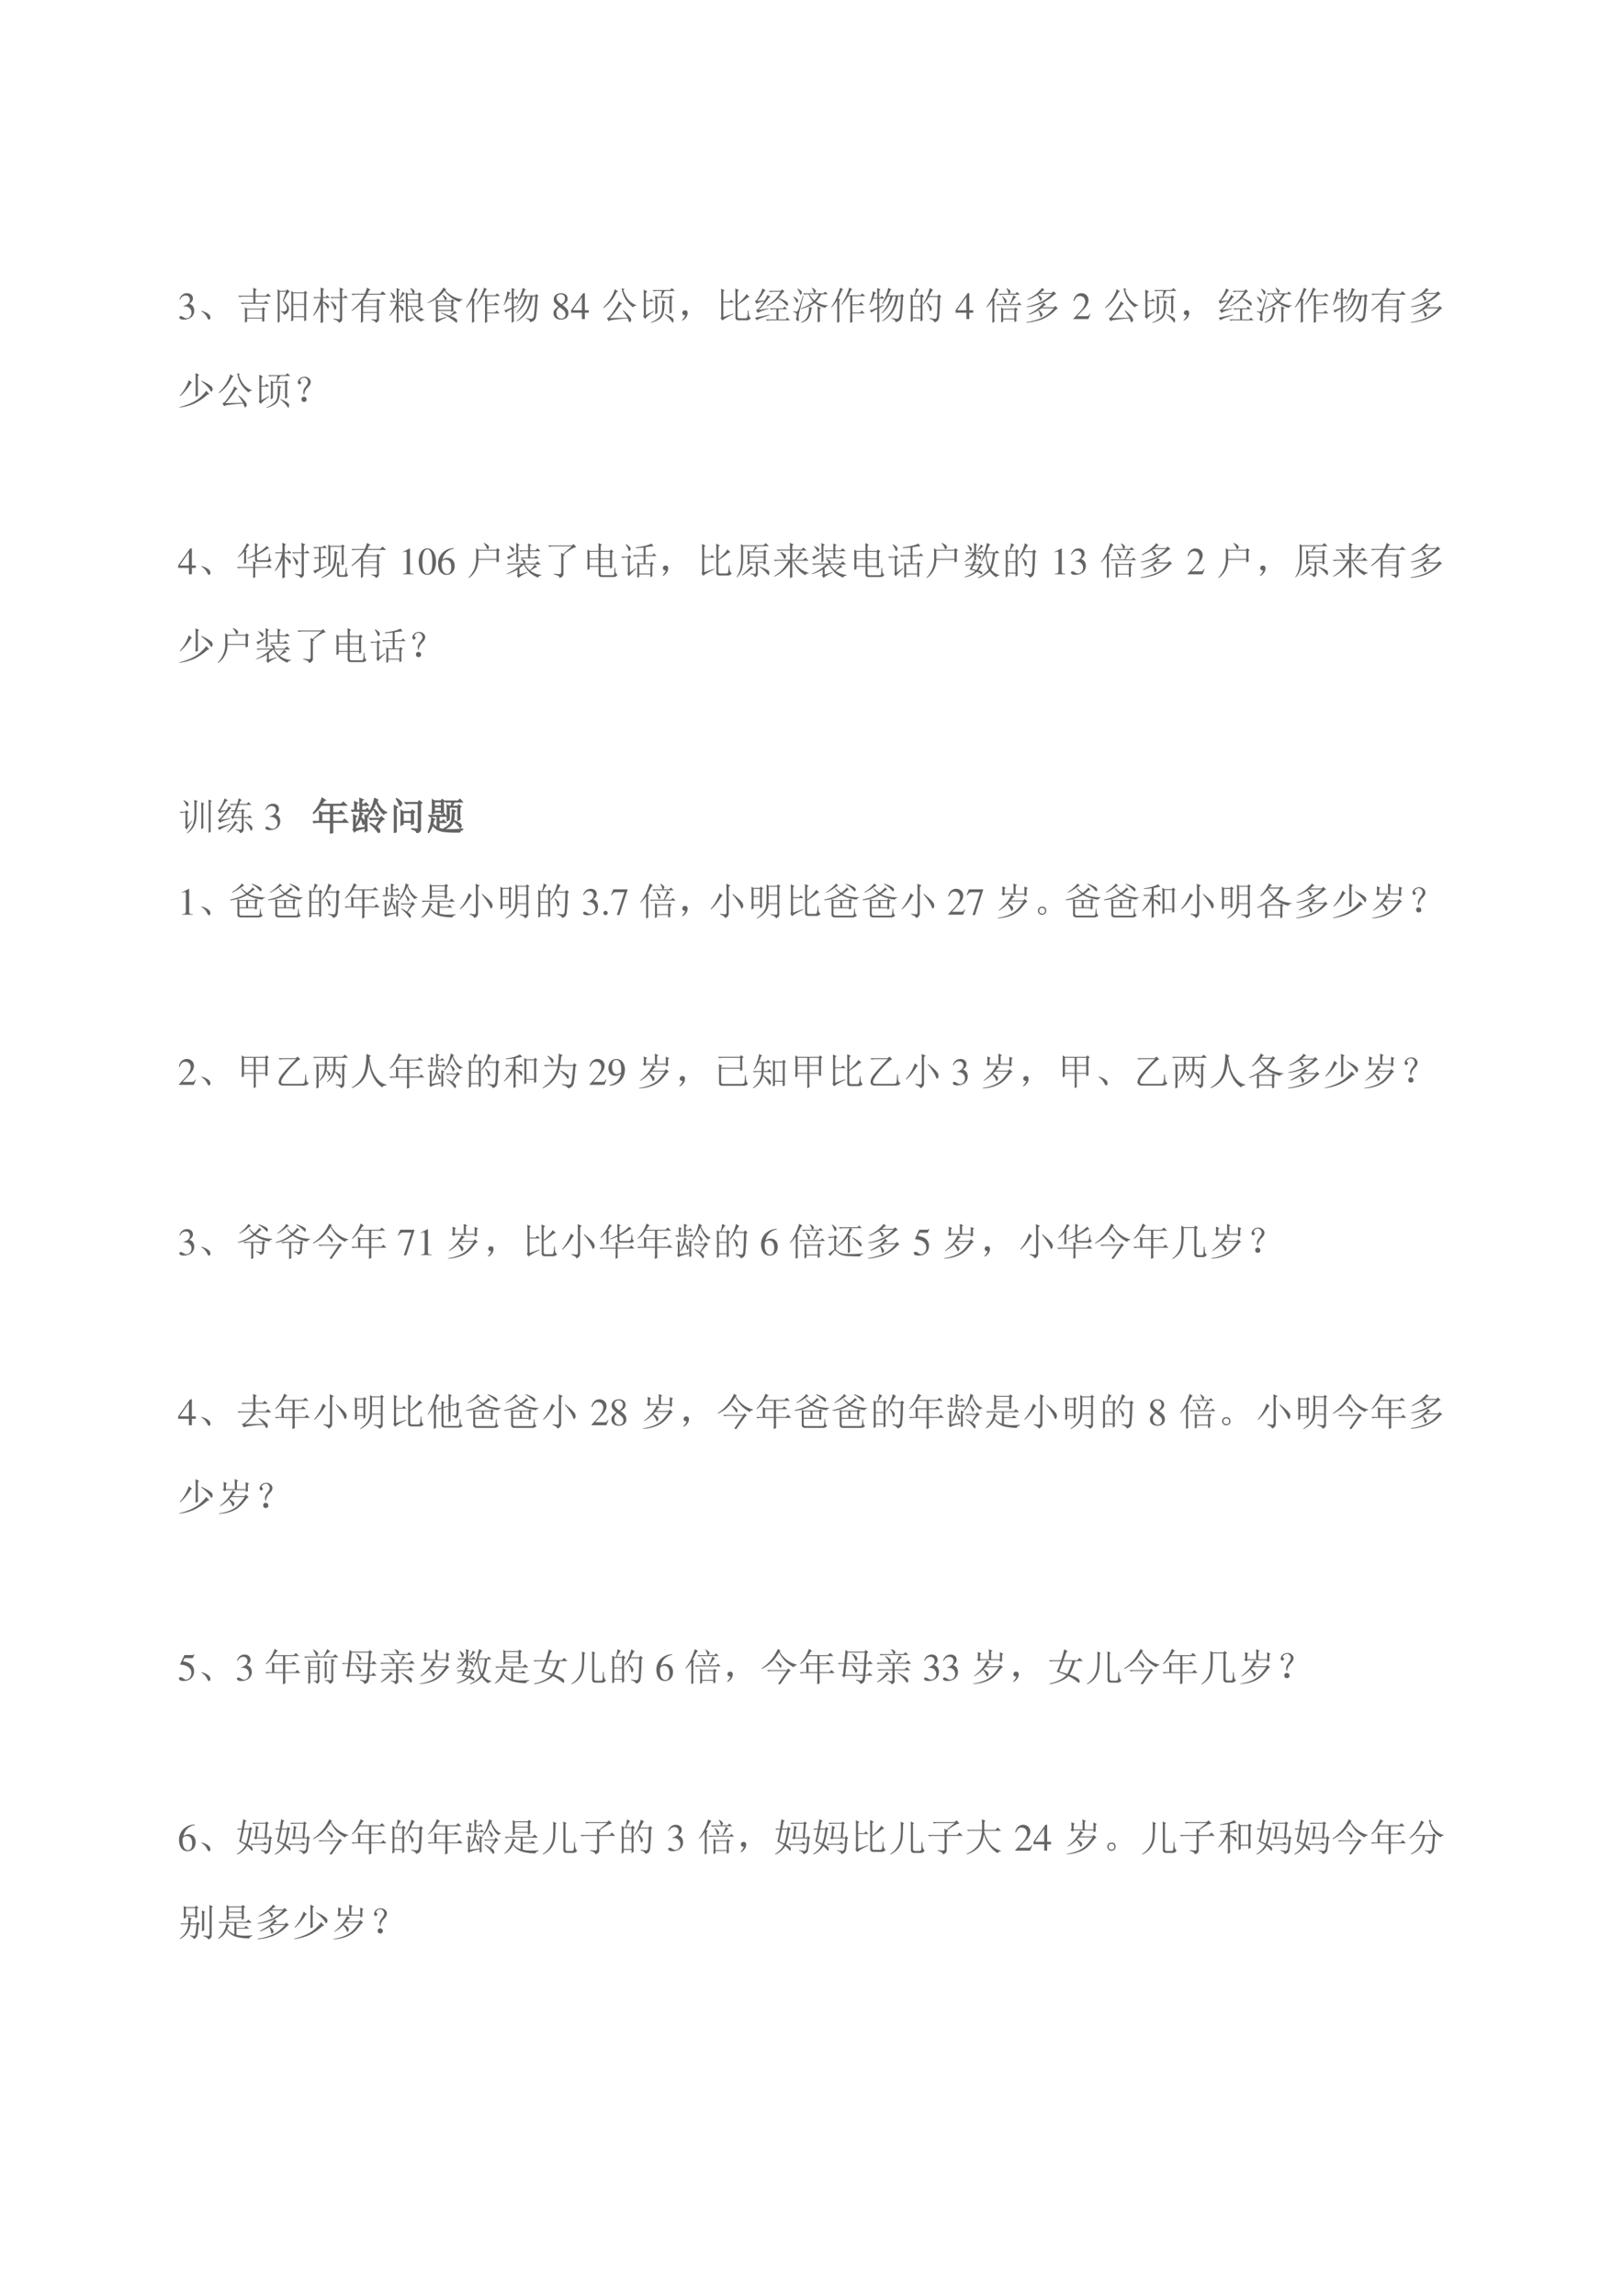 <svg xmlns="http://www.w3.org/2000/svg" xmlns:xlink="http://www.w3.org/1999/xlink" width="793.76" height="1122.56" viewBox="0 0 595.32 841.92"><symbol id="a"><path d="M-2147483500-2147483500Z"/></symbol><use xlink:href="#a" transform="matrix(9 0 0 -9 19327350000 -19327350000)"/><use xlink:href="#a" transform="matrix(9 0 0 -9 19327350000 -19327350000)"/><use xlink:href="#a" fill="#646464" transform="matrix(14.04 0 0 -14.04 30150669000 -30150669000)"/><symbol id="b"><path d="M.11.344A.277.277 0 0 0 .215.333.152.152 0 0 0 .316.185C.316.1.26.036.186.036.158.036.138.043.101.067.072.085.055.092.038.092.015.092 0 .078 0 .057 0 .022.043 0 .113 0c.076 0 .155.026.203.067a.214.214 0 0 1 .072.166.192.192 0 0 1-.044.129.224.224 0 0 1-.083.053c.068.047.093.084.093.138C.354.635.291.69.198.69a.191.191 0 0 1-.13-.049.24.24 0 0 1-.066-.113L.017.524C.057.598.102.63.165.63c.066 0 .11-.043.11-.107a.141.141 0 0 0-.04-.097.29.29 0 0 0-.126-.069L.11.344Z"/></symbol><use xlink:href="#b" fill="#646464" transform="matrix(14.04 0 0 -14.04 65.788 117.217)"/><symbol id="c"><path d="M.152.066A.354.354 0 0 1 0 .22L.004.23A.407.407 0 0 0 .14.18.244.244 0 0 0 .21.129.1.1 0 0 0 .238.066C.243.04.24.023.227.016.217.006.208 0 .203 0 .187 0 .171.022.153.066Z"/></symbol><symbol id="d"><path d="M.176.398.238.363h.383l.035.04.055-.055L.684.324c0-.12 0-.216.003-.289L.63.02v.082H.234V.02L.176 0a4.722 4.722 0 0 1 0 .398M.234.34V.125H.63V.34H.234M0 .7h.398c0 .077 0 .148-.003.21L.488.863.453.832V.699H.72l.058.059L.86.676H.453v-.16h.223l.05.05.075-.074H.195A.355.355 0 0 1 .102.48L.066.516h.332v.16h-.27A.355.355 0 0 1 .036.664L0 .7Z"/></symbol><symbol id="e"><path d="M.41.773v-.28h.285v.28H.41m0-.304V.172h.285v.297H.41m0-.32V.062L.355.038C.358.096.36.23.36.441c0 .211 0 .343-.004.395L.41.796h.281l.028.04.058-.047-.03-.027V.238c0-.083 0-.14.003-.172L.695.043v.105H.41M.223.812H.055v-.78L0 0c.003.076.004.23.004.46C.004.694.003.833 0 .88L.055.836h.168l.03.039L.32.816C.292.803.264.772.238.723A3.865 3.865 0 0 1 .16.574.574.574 0 0 0 .258.477.146.146 0 0 0 .297.375.18.18 0 0 0 .266.273.18.18 0 0 0 .164.211C.16.245.132.27.082.289v.016A.341.341 0 0 1 .156.297c.032 0 .055.009.07.027.016.018.021.046.016.082-.005.04-.04.095-.105.168l.086.239Z"/></symbol><symbol id="f"><path d="m.531.121.125-.02C.685.1.7.109.7.13v.527H.527L.48.648.45.68H.7C.7.742.697.826.694.93L.797.883.757.855V.68h.044l.043.043L.91.656H.758V.094C.753.052.723.024.668.008c0 .036-.046.068-.137.094v.02m-.07.437L.473.57A.66.66 0 0 0 .582.473C.6.452.609.433.609.418A.099.099 0 0 0 .594.371C.584.355.576.348.57.348.56.348.55.366.543.402A.567.567 0 0 1 .461.56M.258.547c0-.302.001-.475.004-.52L.195 0C.198.115.2.281.2.5A.887.887 0 0 0 .012.191L0 .203c.089.13.152.281.191.453h-.12L.034.648.004.68h.195C.2.766.198.849.195.93L.293.887.258.859V.68h.066l.043.044.067-.067H.258v-.09a.42.42 0 0 0 .12-.07C.403.478.415.458.415.438a.092.092 0 0 0-.012-.04C.397.385.393.378.391.378.38.379.37.393.359.419a.572.572 0 0 1-.101.129Z"/></symbol><symbol id="g"><path d="M.305.57V.434h.36V.57h-.36m0-.16V.281h.36v.13h-.36M.527.097A.633.633 0 0 1 .63.086c.023 0 .035.012.035.035v.137h-.36V.035L.247 0C.25.044.25.214.25.508A1.12 1.12 0 0 0 .012.312L0 .325C.073.382.135.44.188.5c.054.063.106.14.156.234H.129A.355.355 0 0 1 .035.723L0 .758h.352a.776.776 0 0 1 .054.16L.504.863.464.848a2.41 2.41 0 0 0-.046-.09H.75l.066.066.09-.09H.41a1.19 1.19 0 0 0-.09-.14h.336l.031.039.067-.051L.719.555V.094C.719.052.69.02.633 0 .635.031.6.057.527.078v.02Z"/></symbol><symbol id="h"><path d="M.848.34a7.483 7.483 0 0 1-.18-.094.346.346 0 0 1 .113-.098.523.523 0 0 1 .14-.054V.078C.879.078.852.064.84.035.77.075.71.125.66.187A.537.537 0 0 0 .566.43H.484V.11l.149.046.004-.011C.54.098.482.057.46.023L.418.082C.431.1.436.122.434.148v.528C.434.73.432.773.43.805L.484.77H.61a.287.287 0 0 1-.062.14l.008.008A.269.269 0 0 0 .64.863C.656.848.664.833.664.82.664.805.656.788.641.77h.113l.031.035.059-.051-.031-.02V.516c0-.04 0-.072.003-.098L.762.395V.43H.586a.572.572 0 0 1 .07-.168.778.778 0 0 1 .184.156L.895.34H.848M.484.746V.613h.278v.133H.484m0-.156V.453h.278V.59H.484M.043.809a.532.532 0 0 0 .09-.075C.148.716.155.698.153.68.15.66.144.648.136.64a.038.038 0 0 0-.02-.007C.107.633.097.648.09.68A.387.387 0 0 1 .035.8L.043.81M.246.48A.388.388 0 0 0 .36.41.063.063 0 0 0 .375.352.09.09 0 0 0 .359.316C.357.311.354.31.352.31.344.309.333.323.32.352A.388.388 0 0 1 .246.46V.137c0-.042.001-.078.004-.11L.191 0c.003.089.004.228.004.418a1.098 1.098 0 0 0-.187-.23L0 .199c.047.06.086.12.117.18a.727.727 0 0 1 .07.176H.142A.355.355 0 0 1 .047.543L.012.578h.183v.215C.195.85.194.892.191.918l.09-.04-.035-.03v-.27h.055l.047.047.066-.07H.246V.48m.137.274A2.455 2.455 0 0 0 .273.62L.262.63A.82.82 0 0 1 .348.82L.414.766.383.754Z"/></symbol><symbol id="i"><path d="M.273.434V.336h.348v.098H.273m-.27.078L0 .523c.107.058.191.118.254.18.065.065.12.138.164.219L.496.867.461.847A.83.83 0 0 1 .67.685.668.668 0 0 1 .915.617V.602C.867.589.841.569.836.543a.855.855 0 0 0-.191.094.9.9 0 0 0-.2.199.927.927 0 0 0-.441-.324M.398.73A.271.271 0 0 0 .48.676C.496.66.504.647.504.636A.063.063 0 0 0 .488.599C.48.588.474.582.468.582.462.582.455.592.45.613a.406.406 0 0 1-.062.11L.398.73M.492.156.5.141C.344.076.26.029.246 0L.2.07C.212.078.22.1.22.137v.351c0 .047-.002.089-.004.125L.273.578h.34l.032.04L.703.57.676.547C.676.4.677.322.68.309L.62.28v.031H.273V.09l.22.066M.351.27A2.7 2.7 0 0 0 .574.187c.07.055.115.098.133.13L.773.253A.166.166 0 0 1 .695.23L.594.18A.662.662 0 0 0 .742.11C.768.093.78.072.777.046.775.018.77.004.762.004S.742.012.727.027a1.866 1.866 0 0 1-.379.23L.352.27M.273.555V.457h.348v.098H.273Z"/></symbol><symbol id="j"><path d="M.555.246V.117c0-.023.001-.055.004-.094L.496 0C.5.078.5.142.5.191v.504H.445A1.112 1.112 0 0 0 .277.47L.266.477c.06.086.106.17.14.253.037.084.06.148.07.192l.079-.05L.52.851A3.116 3.116 0 0 0 .453.719h.313l.05.05.075-.074H.555v-.21h.172l.05.05.075-.074H.555V.27h.199l.05.05L.88.246H.555M.215.168C.215.116.216.07.219.031L.156 0C.16.083.16.155.16.215v.37A1.122 1.122 0 0 0 .012.399L0 .406c.044.06.083.124.117.192a1.82 1.82 0 0 1 .121.32L.316.871.286.848A18.305 18.305 0 0 0 .187.637L.241.602.215.578v-.41Z"/></symbol><symbol id="k"><path d="M.496.91.582.863.551.843A25.039 25.039 0 0 0 .492.712H.82L.848.75.91.7.883.675C.87.356.853.168.832.113.812.061.763.027.688.012.693.05.657.083.582.109l.004.016A.76.76 0 0 1 .723.102c.023 0 .043.016.058.05.016.037.031.215.047.535H.754A.964.964 0 0 0 .609.267a.782.782 0 0 0-.265-.23l-.008.01a.845.845 0 0 1 .238.255c.058.096.098.225.121.387H.613A.801.801 0 0 0 .336.245L.328.258a.91.91 0 0 1 .227.43h-.07A1.07 1.07 0 0 0 .347.491L.336.5c.047.076.083.151.11.227.028.078.045.139.05.183M.262.414l.12.05L.388.45.262.38c0-.17.001-.287.004-.352L.207 0C.21.055.211.173.211.355.12.314.069.281.059.258L.016.324c.044.01.109.034.195.07V.63H.109A1.093 1.093 0 0 0 .012.457L0 .465C.029.525.05.59.066.66a.7.7 0 0 1 .028.16l.09-.043L.148.754A4.045 4.045 0 0 1 .113.652h.098C.21.777.21.862.207.906l.09-.039L.262.84V.652h.027L.332.7.395.63H.262V.414Z"/></symbol><use xlink:href="#c" fill="#646464" transform="matrix(14.04 0 0 -14.04 73.8 117.24)"/><use xlink:href="#d" fill="#646464" transform="matrix(14.04 0 0 -14.04 87.346 118.281)"/><use xlink:href="#e" fill="#646464" transform="matrix(14.04 0 0 -14.04 101.808 118.391)"/><use xlink:href="#f" fill="#646464" transform="matrix(14.04 0 0 -14.04 114.86 118.5)"/><use xlink:href="#g" fill="#646464" transform="matrix(14.04 0 0 -14.04 128.9 118.391)"/><use xlink:href="#h" fill="#646464" transform="matrix(14.04 0 0 -14.04 142.76 118.5)"/><use xlink:href="#i" fill="#646464" transform="matrix(14.04 0 0 -14.04 156.8 118.391)"/><use xlink:href="#j" fill="#646464" transform="matrix(14.04 0 0 -14.04 170.895 118.391)"/><use xlink:href="#k" fill="#646464" transform="matrix(14.04 0 0 -14.04 184.753 118.336)"/><symbol id="l"><path d="M.234.385c.1.054.134.095.134.163C.368.631.297.69.196.69.087.69.006.623.006.532.006.467.025.438.13.346.021.263 0 .234 0 .165 0 .067.078 0 .192 0c.12 0 .197.066.197.169 0 .077-.034.125-.155.216M.216.282C.289.23.313.194.313.138a.105.105 0 0 0-.11-.11C.127.028.076.086.076.172c0 .065.021.106.08.154l.06-.044M.205.403C.116.461.08.507.08.563c0 .058.045.099.108.099.068 0 .111-.044.111-.113C.299.488.273.448.205.403Z"/></symbol><symbol id="m"><path d="M.46.231H.358v.445H.314L0 .231V.167h.281V0h.077v.167H.46v.064m-.18 0H.04l.24.343V.231Z"/></symbol><use xlink:href="#l" fill="#646464" transform="matrix(14.04 0 0 -14.04 203.036 117.217)"/><use xlink:href="#m" fill="#646464" transform="matrix(14.04 0 0 -14.04 209.498 117.02)"/><symbol id="n"><path d="m.176.113.46.008C.609.173.567.233.513.301l.011.012A.914.914 0 0 0 .7.144C.723.11.734.085.734.066a.06.06 0 0 0-.02-.043C.705.008.698 0 .692 0 .686 0 .68.01.671.027a.998.998 0 0 1-.026.075 5.568 5.568 0 0 1-.426-.04.221.221 0 0 1-.078-.03L.098.112c.02 0 .047.017.078.051C.207.198.249.255.3.336c.054.08.09.152.11.215L.495.484.453.464a2.267 2.267 0 0 0-.277-.35M.3.866.39.81.348.785a.971.971 0 0 0-.336-.41L0 .387c.096.09.168.18.215.265.05.089.078.16.086.215m.262 0L.526.844A.764.764 0 0 1 .648.605.46.46 0 0 1 .871.45V.437C.83.438.8.422.781.392A.878.878 0 0 0 .59.6a.784.784 0 0 0-.106.294L.563.867Z"/></symbol><symbol id="o"><path d="M.055.105 0 .16c.01.016.016.034.016.055v.402c0 .112-.002.196-.004.25l.097-.05L.07.784V.582h.09l.047.047.066-.07H.07V.203l.2.106.007-.012C.152.208.078.145.055.105m.258.118a6.18 6.18 0 0 1 0 .488L.374.68h.09c.013.073.02.123.023.152H.355A.289.289 0 0 1 .281.82L.246.855h.45L.75.906.824.832H.566A.703.703 0 0 1 .488.68H.68l.03.039.063-.051-.03-.023V.406c0-.044 0-.09.003-.136L.688.238v.418H.37V.258L.313.223m.277.32L.555.516A.875.875 0 0 0 .523.23.286.286 0 0 0 .426.098.798.798 0 0 0 .207 0L.199.012a.655.655 0 0 1 .223.14c.042.05.064.103.066.16a1.803 1.803 0 0 1 .004.282L.59.543M.566.234C.676.182.741.147.762.13A.081.081 0 0 0 .793.066.104.104 0 0 0 .785.027C.783.012.78.004.777.004.77.004.76.013.75.03.73.06.707.087.684.113a1.068 1.068 0 0 1-.125.11l.007.011Z"/></symbol><symbol id="p"><path d="M.055.061A.218.218 0 0 1 .094.14C.07.14.054.143.043.151A.071.071 0 0 0 .02.182a.08.08 0 0 0 0 .035C.022.23.03.242.047.253.062.266.082.27.105.264.13.26.143.25.148.234a.104.104 0 0 0 .008-.04.23.23 0 0 0-.011-.062A.247.247 0 0 0 .09.049C.064.021.042.005.023.003.008 0 0 0 0 .003a.249.249 0 0 1 .055.059Z"/></symbol><symbol id="q"><path d="M.016.57c0 .118-.002.205-.004.262L.105.789.07.758V.496h.157l.046.047.07-.07H.07v-.38l.258.09.008-.015C.182.098.086.042.046 0L0 .066c.01.01.016.03.016.055v.45m.37.066c0 .078 0 .146-.003.203L.48.793.441.762V.434A.905.905 0 0 1 .586.57a.61.61 0 0 1 .09.121L.754.617a.264.264 0 0 1-.117-.07A1.632 1.632 0 0 0 .44.41V.105C.441.075.458.06.492.06h.16c.021 0 .035.011.043.035.008.023.013.08.016.168h.02A.57.57 0 0 1 .741.125.1.1 0 0 1 .79.066.105.105 0 0 0 .742.023.12.12 0 0 0 .676.008H.473C.415.008.387.033.387.082v.555Z"/></symbol><symbol id="r"><path d="M.73.742A5.614 5.614 0 0 0 .617.594C.703.56.764.533.801.512.837.49.857.47.859.449.865.43.863.413.855.402.85.395.845.391.84.391.83.39.815.404.797.43a.725.725 0 0 1-.192.148.865.865 0 0 0-.297-.195L.306.398a.918.918 0 0 1 .21.153.948.948 0 0 1 .153.207H.492A.355.355 0 0 1 .398.746L.363.781h.309l.039.04L.77.76.73.743M.383.324h.344l.046.047.067-.07H.613V.035h.184l.047.047.066-.07h-.5A.355.355 0 0 1 .316 0L.281.035H.56v.266H.512A.355.355 0 0 1 .418.289L.383.324M.093.281l.255.043L.352.31A2.01 2.01 0 0 1 .199.262.464.464 0 0 1 .074.203L.027.277a.233.233 0 0 1 .094.075C.161.396.2.448.238.508A2.29 2.29 0 0 1 .133.484.35.35 0 0 1 .035.441L0 .516c.031.007.068.05.11.129a.801.801 0 0 1 .085.199L.277.793.242.77A1.297 1.297 0 0 0 .055.516L.25.527C.284.58.31.63.328.676L.406.617.363.602a2.19 2.19 0 0 0-.27-.32m-.05-.27-.04.07c.129.023.252.05.372.078L.379.145A19.643 19.643 0 0 1 .195.082a.657.657 0 0 1-.152-.07Z"/></symbol><symbol id="s"><path d="M.492.918A.271.271 0 0 0 .574.863C.587.848.594.836.594.828.594.818.589.806.578.793.57.78.564.773.558.773c-.007 0-.015.013-.023.04a.27.27 0 0 1-.05.097l.007.008m.145-.91a5.634 5.634 0 0 1 0 .426L.73.387.695.359C.695.182.697.074.7.035L.637.008M.203.012c.078.039.129.08.152.12.027.042.042.082.047.118a.903.903 0 0 1 .012.172L.5.382.473.356a.541.541 0 0 0-.04-.18.235.235 0 0 0-.081-.109A.5.5 0 0 0 .207 0L.203.012m.223.734A.521.521 0 0 1 .555.582a.626.626 0 0 1 .117.164H.426M.258.77h.535L.84.816l.066-.07H.738A1.118 1.118 0 0 0 .594.551.592.592 0 0 1 .91.457V.445C.871.435.848.417.84.391A.706.706 0 0 0 .563.52a.989.989 0 0 0-.36-.157V.38a.94.94 0 0 1 .32.172.615.615 0 0 0-.12.195H.386A.355.355 0 0 1 .293.734L.258.77M.27.703.16.281a.414.414 0 0 1-.015-.12C.147.112.15.08.152.061.152.052.147.048.137.048a.127.127 0 0 0-.035.012C.086.064.078.076.078.094c0 .018.003.036.008.054.005.021.008.04.008.059 0 .02-.007.036-.02.047A.185.185 0 0 1 0 .285v.016C.047.296.077.293.09.293c.013.003.026.014.039.035.013.024.055.15.125.379L.27.703M.012.688C.092.645.132.61.129.582.129.556.125.54.117.535L.102.527c-.01 0-.02.013-.028.04a.383.383 0 0 1-.07.109l.008.011m.101.208C.173.863.207.84.215.825A.07.07 0 0 0 .227.788.053.053 0 0 0 .21.75C.203.74.198.734.195.734.187.734.178.75.168.781a.29.29 0 0 1-.063.106l.008.008Z"/></symbol><symbol id="t"><path d="M.055.676v-.25h.203v.25H.055m0-.274V.13h.203v.273H.055m.254.25c0-.304 0-.504.004-.597L.258.023v.082H.055V.04L0 .008a17.08 17.08 0 0 1 0 .726L.059.7h.039A.98.98 0 0 1 .14.902L.227.855C.2.842.165.79.12.7H.25l.04.04.058-.06-.04-.027M.5.898l.086-.05C.566.835.533.78.488.688H.7L.742.73.801.672.766.645a4.532 4.532 0 0 0-.024-.52C.734.085.722.059.703.043A.213.213 0 0 0 .625 0C.612.042.569.073.496.094v.02a.82.82 0 0 1 .14-.02c.03 0 .046.022.051.066.008.044.015.212.02.504H.48A1.06 1.06 0 0 0 .332.473L.32.48A1.113 1.113 0 0 1 .5.898M.43.516A.375.375 0 0 0 .54.41.12.12 0 0 0 .554.363.073.073 0 0 0 .539.316C.53.303.521.296.516.296c-.01 0-.019.02-.024.056a.383.383 0 0 1-.07.152L.43.516Z"/></symbol><use xlink:href="#n" fill="#646464" transform="matrix(14.04 0 0 -14.04 221.237 118.227)"/><use xlink:href="#o" fill="#646464" transform="matrix(14.04 0 0 -14.04 235.935 118.391)"/><use xlink:href="#p" fill="#646464" transform="matrix(14.04 0 0 -14.04 250.03 117.55)"/><use xlink:href="#q" fill="#646464" transform="matrix(14.04 0 0 -14.04 264.328 117.568)"/><use xlink:href="#r" fill="#646464" transform="matrix(14.04 0 0 -14.04 276.942 117.623)"/><use xlink:href="#s" fill="#646464" transform="matrix(14.04 0 0 -14.04 290.927 118.391)"/><use xlink:href="#j" fill="#646464" transform="matrix(14.04 0 0 -14.04 304.84 118.391)"/><use xlink:href="#k" fill="#646464" transform="matrix(14.04 0 0 -14.04 318.826 118.336)"/><use xlink:href="#t" fill="#646464" transform="matrix(14.04 0 0 -14.04 334.017 118.227)"/><use xlink:href="#m" fill="#646464" transform="matrix(14.04 0 0 -14.04 350.519 117.02)"/><symbol id="u"><path d="m.523.895.008.011A.325.325 0 0 0 .617.84.067.067 0 0 0 .63.809C.629.79.617.773.594.758h.16L.8.805l.07-.07H.445A.355.355 0 0 1 .352.722L.316.758h.262a.272.272 0 0 1-.055.137M.41.684l.008.011C.486.641.522.602.528.578.532.555.527.536.515.523.506.513.499.508.496.508.486.508.478.52.473.547A.462.462 0 0 1 .41.684m.293.039L.781.668.746.652.633.488h.172l.047.047.07-.07H.379A.355.355 0 0 1 .285.453L.25.488h.363c.05.11.08.188.09.235M.438.343v-.23H.73v.23H.438M.383.009a5.185 5.185 0 0 1 0 .394L.437.367H.73l.036.035.054-.05L.781.324c0-.143.002-.237.004-.281L.73.02v.07H.438V.035L.383.008M.153 0c.002.08.003.161.003.242v.336A.926.926 0 0 0 .008.406L0 .418c.047.057.091.125.133.203.041.08.08.178.113.293L.328.867A.258.258 0 0 1 .266.781 7.806 7.806 0 0 0 .19.637L.234.609.207.582V.137c0-.034.001-.07.004-.11L.152 0Z"/></symbol><symbol id="v"><path d="M.344.754.297.727A.326.326 0 0 0 .39.66.07.07 0 0 0 .402.625a.063.063 0 0 0-.015-.04C.377.576.37.57.367.57.36.57.353.58.347.602a.436.436 0 0 1-.062.117A1.477 1.477 0 0 0 .172.656 1.388 1.388 0 0 0 .035.594L.027.609C.13.66.211.711.273.766.34.823.383.87.406.91L.473.852.438.84.362.777h.301L.707.82l.07-.07L.734.734A1.49 1.49 0 0 0 .457.535a1.287 1.287 0 0 0-.45-.129L.005.422c.128.023.246.06.355.11C.47.58.57.654.664.753h-.32m.101-.23L.512.46.472.449A.868.868 0 0 0 .41.4h.305l.039.038L.82.371.777.351A1.017 1.017 0 0 0 .391.083 1.56 1.56 0 0 0 0 0v.016c.146.02.277.057.395.109.12.052.226.135.32.25H.39A1.226 1.226 0 0 0 .066.207L.06.223c.078.039.148.08.21.125a.803.803 0 0 1 .176.175M.325.324A.287.287 0 0 0 .405.242.09.09 0 0 0 .418.207a.06.06 0 0 0-.02-.043C.388.154.38.148.375.148c-.01 0-.017.012-.02.036a.465.465 0 0 1-.042.129l.011.011Z"/></symbol><use xlink:href="#u" fill="#646464" transform="matrix(14.04 0 0 -14.04 361.818 118.391)"/><use xlink:href="#v" fill="#646464" transform="matrix(14.04 0 0 -14.04 376.517 118.336)"/><symbol id="w"><path d="M.445.137.432.142C.395.084.384.077.337.076H.098l.168.176c.089.093.128.169.128.247 0 .1-.081.177-.185.177A.195.195 0 0 1 .065.614C.033.58.018.548.001.477L.022.472c.04.098.075.13.145.13.085 0 .141-.057.141-.141C.308.382.262.29.178.201L0 .012V0h.39l.055.137Z"/></symbol><use xlink:href="#w" fill="#646464" transform="matrix(14.04 0 0 -14.04 393.731 117.02)"/><use xlink:href="#n" fill="#646464" transform="matrix(14.04 0 0 -14.04 405.337 118.227)"/><use xlink:href="#o" fill="#646464" transform="matrix(14.04 0 0 -14.04 419.909 118.391)"/><use xlink:href="#p" fill="#646464" transform="matrix(14.04 0 0 -14.04 434.004 117.55)"/><use xlink:href="#r" fill="#646464" transform="matrix(14.04 0 0 -14.04 447.002 117.623)"/><use xlink:href="#s" fill="#646464" transform="matrix(14.04 0 0 -14.04 460.987 118.391)"/><use xlink:href="#j" fill="#646464" transform="matrix(14.04 0 0 -14.04 474.9 118.391)"/><use xlink:href="#k" fill="#646464" transform="matrix(14.04 0 0 -14.04 488.886 118.336)"/><use xlink:href="#g" fill="#646464" transform="matrix(14.04 0 0 -14.04 502.98 118.391)"/><use xlink:href="#v" fill="#646464" transform="matrix(14.04 0 0 -14.04 517.497 118.336)"/><symbol id="x"><path d="M.422.902.52.855.484.828V.402c0-.028.002-.057.004-.086L.422.286C.424.318.426.42.426.59c0 .17-.002.273-.004.312M.246.72l.086-.07-.035-.02A1.346 1.346 0 0 0 .023.3L.012.313a1.036 1.036 0 0 1 .234.406M.578.703C.69.651.766.61.805.578.846.55.867.522.867.496A.104.104 0 0 0 .86.438C.852.423.845.417.84.417c-.01 0-.02.01-.03.031a.616.616 0 0 1-.082.106A.997.997 0 0 1 .57.69l.008.012M.703.441l.082-.09L.735.34A1.47 1.47 0 0 0 .382.102 1.515 1.515 0 0 0 .003 0L0 .012c.102.026.2.06.297.101.096.042.18.094.25.157.07.062.122.12.156.171Z"/></symbol><symbol id="y"><path d="M.253.375A.274.274 0 0 1 .17.187C.152.194.143.217.143.263c0 .044.02.088.059.133.036.044.057.08.062.109A.11.11 0 0 1 .241.59C.22.62.194.635.163.633A.109.109 0 0 1 .089.605C.068.587.056.572.053.56.051.549.056.54.07.535A.037.037 0 0 0 .085.504.042.042 0 0 0 .073.473C.068.465.059.46.046.46A.049.049 0 0 0 .01.477.087.087 0 0 0 .003.53c.005.026.02.051.043.074a.157.157 0 0 0 .082.047c.03.008.06.01.086.004a.167.167 0 0 0 .085-.05.11.11 0 0 0 .036-.102C.329.462.302.419.253.375M.202.121C.22.113.229.096.229.071.232.043.224.025.206.015A.099.099 0 0 0 .159 0a.09.09 0 0 0-.035.012C.108.02.099.036.096.062c-.002.03.006.049.024.06.018.01.032.015.043.015.01 0 .023-.005.039-.016Z"/></symbol><use xlink:href="#x" fill="#646464" transform="matrix(14.04 0 0 -14.04 65.787 149.481)"/><use xlink:href="#n" fill="#646464" transform="matrix(14.04 0 0 -14.04 80.211 149.427)"/><use xlink:href="#o" fill="#646464" transform="matrix(14.04 0 0 -14.04 94.91 149.591)"/><use xlink:href="#y" fill="#646464" transform="matrix(14.04 0 0 -14.04 109.242 147.397)"/><use xlink:href="#a" fill="#646464" transform="matrix(14.04 0 0 -14.04 30150669000 -30150669000)"/><use xlink:href="#a" fill="#646464" transform="matrix(14.04 0 0 -14.04 30150669000 -30150669000)"/><use xlink:href="#a" fill="#646464" transform="matrix(14.04 0 0 -14.04 30150669000 -30150669000)"/><use xlink:href="#m" fill="#646464" transform="matrix(14.04 0 0 -14.04 65.352 210.62)"/><symbol id="z"><path d="M.238.684c0-.151.002-.248.004-.29L.184.368c.002.055.004.162.004.32A.95.95 0 0 0 .035.543L.027.555a1.047 1.047 0 0 1 .23.355L.333.86.293.84.223.734.266.707.238.684M.473.617C.473.766.47.865.469.914L.555.875.523.844V.64a.99.99 0 0 1 .258.2L.844.769.797.766A2.721 2.721 0 0 0 .523.598V.504c0-.026.015-.04.043-.04h.22c.017 0 .03.009.034.024a.562.562 0 0 1 .02.145h.02c0-.04 0-.074.003-.106C.868.5.882.48.903.473.888.436.856.419.804.422H.543c-.047 0-.07.02-.07.062v.094A1.477 1.477 0 0 0 .28.508L.277.523c.081.032.146.063.196.094M.422 0l.004.266H.129A.355.355 0 0 1 .035.254L0 .289h.426c0 .065-.002.115-.004.149l.086-.04L.477.371V.29h.296l.059.059.082-.082H.477c0-.128 0-.209.003-.243L.422 0Z"/></symbol><symbol id="A"><path d="M.39.297c.003.047.005.142.005.285C.395.728.393.826.39.875L.445.84h.29l.027.039L.82.832.793.809C.793.55.794.4.797.359L.742.332v.484H.445V.32L.391.297M.555.71.648.67.613.642C.611.435.582.29.527.21.473.13.37.06.22 0L.21.012C.35.087.444.167.488.25c.047.086.07.24.067.46M.62.419.7.378.672.353V.125c0-.034.014-.05.043-.047h.09c.015 0 .026.017.03.05.006.037.011.086.017.145h.015C.867.24.868.201.871.156.874.112.888.087.914.082.894.046.866.029.832.032H.688C.645.031.623.055.62.104v.313M0 .808h.242l.051.047.062-.07h-.16V.54h.047l.043.043.063-.066H.195V.254l.149.055.004-.016C.176.213.076.153.047.117L0 .191c.057.016.105.032.145.047v.278A.355.355 0 0 1 .05.504L.016.539h.129v.246H.129A.355.355 0 0 1 .035.773L0 .81Z"/></symbol><use xlink:href="#c" fill="#646464" transform="matrix(14.04 0 0 -14.04 73.8 210.84)"/><use xlink:href="#z" fill="#646464" transform="matrix(14.04 0 0 -14.04 86.907 211.991)"/><use xlink:href="#f" fill="#646464" transform="matrix(14.04 0 0 -14.04 100.82 212.1)"/><use xlink:href="#A" fill="#646464" transform="matrix(14.04 0 0 -14.04 114.916 211.991)"/><use xlink:href="#g" fill="#646464" transform="matrix(14.04 0 0 -14.04 128.9 211.991)"/><symbol id="B"><path d="M.007 0h.276v.015C.206.015.189.026.188.074v.6L.18.676 0 .585V.571a.303.303 0 0 0 .072.022c.021 0 .03-.015.03-.047V.093C.1.03.083.016.007.015V0Z"/></symbol><symbol id="C"><path d="M.23.69A.18.18 0 0 1 .096.638C.038.582 0 .467 0 .35 0 .24.033.124.08.068A.186.186 0 0 1 .226 0c.051 0 .094.017.13.052.058.055.096.171.096.292C.452.549.361.69.23.69M.227.664C.311.664.356.551.356.342.356.133.312.026.226.026c-.086 0-.13.107-.13.315 0 .213.045.323.131.323Z"/></symbol><symbol id="D"><path d="M.412.698a.436.436 0 0 1-.245-.08A.387.387 0 0 1 0 .293C0 .206.027.118.07.068A.198.198 0 0 1 .224 0c.124 0 .21.095.21.233 0 .129-.072.209-.189.209C.201.442.181.435.118.397a.346.346 0 0 0 .296.285L.412.698M.208.396C.295.396.344.324.344.199.344.089.305.028.235.028.147.028.093.122.093.277c0 .051.008.079.028.094a.145.145 0 0 0 .087.025Z"/></symbol><use xlink:href="#B" fill="#646464" transform="matrix(14.04 0 0 -14.04 147.738 210.62)"/><use xlink:href="#C" fill="#646464" transform="matrix(14.04 0 0 -14.04 153.58 210.817)"/><use xlink:href="#D" fill="#646464" transform="matrix(14.04 0 0 -14.04 160.683 210.817)"/><symbol id="E"><path d="M.258.715V.5H.73v.215H.258m.144.203a.355.355 0 0 0 .114-.07C.534.827.539.806.53.785.523.767.513.757.5.754.487.75.475.768.465.804a.299.299 0 0 1-.07.102l.007.012M.195.778l.063-.04h.465l.03.043L.82.727.79.703c0-.135 0-.225.003-.27L.73.407v.07H.258A.585.585 0 0 0 .008 0L0 .012a.726.726 0 0 1 .133.187.64.64 0 0 1 .066.297C.202.611.201.704.195.777Z"/></symbol><symbol id="F"><path d="M.07.836C.14.807.18.786.187.773.198.76.204.75.204.743a.092.092 0 0 0-.012-.04C.184.69.177.683.171.683c-.007 0-.015.01-.023.028a.433.433 0 0 1-.085.117L.07.836m.242.008V.44L.259.406C.26.471.262.55.262.641A1.514 1.514 0 0 1 .125.547C.091.52.073.5.07.484L.016.551C.06.564.142.6.262.664.262.797.26.882.258.918l.09-.05L.313.843M.332.723H.57C.57.81.57.873.566.906l.09-.039L.621.84V.723h.14l.055.054L.891.7H.62V.535h.106L.78.582l.07-.07H.505A.355.355 0 0 1 .41.5L.375.535H.57V.7H.46A.355.355 0 0 1 .368.688L.332.723M.449.379C.45.41.424.448.375.492L.383.5C.445.48.48.462.488.45.498.435.504.425.504.417c0-.01-.007-.023-.02-.04H.75l.066.06.082-.083H.48A.978.978 0 0 1 .61.203a.63.63 0 0 1 .132.149L.81.285a.222.222 0 0 1-.07-.023 2.195 2.195 0 0 1-.114-.07.479.479 0 0 1 .29-.106V.07C.87.062.84.043.827.012a.863.863 0 0 0-.203.117.798.798 0 0 0-.168.226A2.03 2.03 0 0 0 .344.258V.094l.203.062.008-.011C.415.082.335.034.32 0L.273.066C.29.08.296.094.293.11v.114a1.126 1.126 0 0 0-.29-.125L0 .109c.154.065.283.148.387.246H.148A.355.355 0 0 1 .055.344L.02.379h.43Z"/></symbol><symbol id="G"><path d="m.395.629.226.2H.13A.355.355 0 0 1 .035.815L0 .852h.625L.668.89l.07-.086C.688.81.58.747.41.617L.441.594.402.578V.113C.402.061.368.023.301 0 .306.04.257.072.152.098l.004.02a.94.94 0 0 1 .14-.016c.035 0 .05.022.048.066v.344C.344.569.342.618.34.66L.395.63Z"/></symbol><symbol id="H"><path d="M.293.68c0 .075-.001.144-.004.207L.38.844.348.816V.68h.238l.039.039L.68.664.645.637c0-.209 0-.339.003-.39L.59.218v.047H.348V.09C.348.06.363.047.395.047h.27C.686.049.7.062.702.086c.003.026.005.077.008.152h.02C.73.173.733.13.741.11A.136.136 0 0 1 .785.06.091.091 0 0 0 .746.016.12.12 0 0 0 .68 0H.375C.32 0 .293.026.293.078v.188H.059V.21L0 .184a9.306 9.306 0 0 1 0 .53L.063.68h.23M.059.656V.488h.234v.168H.059m.289 0V.488H.59v.168H.348M.058.465V.289h.235v.176H.059m.289 0V.289H.59v.176H.348Z"/></symbol><symbol id="I"><path d="M.813.336c0-.156 0-.255.003-.297L.762.016v.07h-.29V.023L.419 0a5.285 5.285 0 0 1 0 .402L.473.375h.113v.191H.438A.355.355 0 0 1 .344.555L.309.59h.277v.2l-.2-.017-.003.02C.487.806.576.822.648.84.721.86.77.879.793.895L.843.82A1.138 1.138 0 0 1 .638.797V.59h.172l.046.047.067-.07H.637V.374h.12l.04.04.05-.052L.814.336m-.34.016V.109h.289v.243h-.29M.118.863l.008.012a.36.36 0 0 0 .11-.082.075.075 0 0 0 .011-.04.07.07 0 0 0-.008-.03C.236.713.228.704.215.699.202.697.19.714.184.75a.352.352 0 0 1-.067.113m.11-.722.16.109.008-.012a4.105 4.105 0 0 1-.11-.105 1.126 1.126 0 0 1-.082-.09L.16.102c.008.007.013.023.016.046v.38H.129A.355.355 0 0 1 .035.515L0 .55h.172L.21.59.266.535.226.508V.14Z"/></symbol><symbol id="J"><path d="M.117.754c0 .034-.001.072-.004.113L.172.836h.531l.059.059.082-.083H.172V.477A.93.93 0 0 0 .148.23.529.529 0 0 0 .012 0L0 .008a.61.61 0 0 1 .098.219c.015.07.022.147.02.23v.297M.37.098.461.09C.49.09.504.103.504.129v.25H.34V.352L.285.328a3.884 3.884 0 0 1 0 .375L.34.676h.094C.457.73.473.775.48.809L.55.773A.24.24 0 0 1 .458.676h.246L.73.715.79.668.761.645V.453c0-.029.001-.061.004-.098L.71.332v.047H.555V.105C.557.056.53.022.477.004.474.04.439.066.37.082v.016M.34.652V.54h.37v.113H.34m0-.136V.402h.37v.114H.34M.37.3.438.242A.464.464 0 0 1 .316.16.905.905 0 0 0 .148.047L.141.059c.05.039.095.08.136.125A.762.762 0 0 1 .371.3M.605.28C.76.22.84.177.844.156A.123.123 0 0 0 .855.11.087.087 0 0 0 .848.07C.845.06.84.055.836.055S.823.062.813.078a.596.596 0 0 1-.083.09.878.878 0 0 1-.128.098L.605.28Z"/></symbol><symbol id="K"><path d="M.422 0c.002.104.004.24.004.41A.85.85 0 0 0 .012.04L.008.054a.952.952 0 0 1 .375.402H.129A.355.355 0 0 1 .035.445L0 .48h.426v.243H.203A.355.355 0 0 1 .11.71L.074.746h.352c0 .057-.002.117-.004.18L.523.879.484.852V.746h.239l.054.055.078-.078h-.37V.48h.07c.06.076.104.152.132.227L.77.645.73.633A1.049 1.049 0 0 0 .578.48H.77l.058.06L.91.456H.523A.598.598 0 0 1 .914.141V.125C.867.125.84.109.828.078a.689.689 0 0 0-.324.379h-.02c0-.234.002-.376.004-.426L.422 0M.18.691A.52.52 0 0 0 .305.613C.318.598.325.583.325.57A.096.096 0 0 0 .308.527C.299.51.29.5.285.5.277.5.268.514.258.543a.453.453 0 0 1-.09.137L.18.69Z"/></symbol><symbol id="L"><path d="M.246.34A4.838 4.838 0 0 1 .188.242l.12-.027a.441.441 0 0 1 .07.125H.247m-.16.527a.345.345 0 0 0 .09-.07C.186.78.19.77.19.762a.063.063 0 0 0-.015-.04C.168.71.16.704.156.704c-.008 0-.015.013-.023.04a.41.41 0 0 1-.059.116l.012.008M.422.88l.07-.047A.098.098 0 0 1 .438.793a2.17 2.17 0 0 0-.09-.094L.336.707c.05.078.078.135.086.172M.246.922l.086-.04L.301.856v-.18h.097L.441.72.508.652H.3V.617C.36.604.397.591.41.578A.049.049 0 0 0 .433.535.168.168 0 0 0 .43.504C.427.494.423.488.418.488S.404.498.391.516A.348.348 0 0 1 .3.598V.477L.254.445.309.422C.296.417.279.397.258.363h.12l.028.035.059-.05L.43.328A.5.5 0 0 0 .36.203.188.188 0 0 0 .44.168.049.049 0 0 0 .465.125C.465.107.46.098.453.098S.436.103.426.113a.5.5 0 0 1-.098.055.723.723 0 0 0-.324-.145L0 .035c.12.04.214.09.281.152a.874.874 0 0 1-.152.04C.139.242.16.28.19.34h-.05A.355.355 0 0 1 .047.328L.012.363h.187C.21.39.22.421.23.457L.25.449v.16A.76.76 0 0 0 .008.422L0 .434C.096.5.17.574.219.652h-.07A.355.355 0 0 1 .054.641L.02.676h.23C.25.77.249.852.246.922m.32-.27C.58.502.611.375.66.273c.042.089.068.215.078.38H.566m.02.269.09-.05A.083.083 0 0 1 .629.823 3.654 3.654 0 0 1 .57.676h.223L.84.723l.07-.07H.797C.78.46.747.315.695.222A.378.378 0 0 1 .906.086V.07C.856.062.831.047.828.023a.706.706 0 0 0-.168.16A.787.787 0 0 0 .352 0L.344.012c.12.054.215.126.285.215C.579.349.553.483.55.629A.687.687 0 0 0 .437.437L.426.446c.062.104.116.263.16.477Z"/></symbol><use xlink:href="#E" fill="#646464" transform="matrix(14.04 0 0 -14.04 171.863 211.991)"/><use xlink:href="#F" fill="#646464" transform="matrix(14.04 0 0 -14.04 185.722 211.991)"/><use xlink:href="#G" fill="#646464" transform="matrix(14.04 0 0 -14.04 201.023 211.991)"/><use xlink:href="#H" fill="#646464" transform="matrix(14.04 0 0 -14.04 215.447 211.607)"/><use xlink:href="#I" fill="#646464" transform="matrix(14.04 0 0 -14.04 227.842 211.881)"/><use xlink:href="#p" fill="#646464" transform="matrix(14.04 0 0 -14.04 242.907 211.15)"/><use xlink:href="#q" fill="#646464" transform="matrix(14.04 0 0 -14.04 257.331 211.168)"/><use xlink:href="#J" fill="#646464" transform="matrix(14.04 0 0 -14.04 270.165 211.717)"/><use xlink:href="#K" fill="#646464" transform="matrix(14.04 0 0 -14.04 283.804 212.046)"/><use xlink:href="#F" fill="#646464" transform="matrix(14.04 0 0 -14.04 297.663 211.991)"/><use xlink:href="#H" fill="#646464" transform="matrix(14.04 0 0 -14.04 313.348 211.607)"/><use xlink:href="#I" fill="#646464" transform="matrix(14.04 0 0 -14.04 325.743 211.881)"/><use xlink:href="#E" fill="#646464" transform="matrix(14.04 0 0 -14.04 339.838 211.991)"/><use xlink:href="#L" fill="#646464" transform="matrix(14.04 0 0 -14.04 353.806 212.046)"/><use xlink:href="#t" fill="#646464" transform="matrix(14.04 0 0 -14.04 368.888 211.827)"/><use xlink:href="#B" fill="#646464" transform="matrix(14.04 0 0 -14.04 386.828 210.62)"/><use xlink:href="#b" fill="#646464" transform="matrix(14.04 0 0 -14.04 392.834 210.817)"/><use xlink:href="#u" fill="#646464" transform="matrix(14.04 0 0 -14.04 403.818 211.991)"/><use xlink:href="#v" fill="#646464" transform="matrix(14.04 0 0 -14.04 418.397 211.936)"/><use xlink:href="#w" fill="#646464" transform="matrix(14.04 0 0 -14.04 435.611 210.62)"/><use xlink:href="#E" fill="#646464" transform="matrix(14.04 0 0 -14.04 446.863 211.991)"/><use xlink:href="#p" fill="#646464" transform="matrix(14.04 0 0 -14.04 462 211.15)"/><use xlink:href="#J" fill="#646464" transform="matrix(14.04 0 0 -14.04 475.091 211.717)"/><use xlink:href="#K" fill="#646464" transform="matrix(14.04 0 0 -14.04 488.857 212.046)"/><use xlink:href="#g" fill="#646464" transform="matrix(14.04 0 0 -14.04 502.897 211.991)"/><use xlink:href="#v" fill="#646464" transform="matrix(14.04 0 0 -14.04 517.414 211.936)"/><use xlink:href="#x" fill="#646464" transform="matrix(14.04 0 0 -14.04 65.787 243.081)"/><use xlink:href="#E" fill="#646464" transform="matrix(14.04 0 0 -14.04 79.827 243.191)"/><use xlink:href="#F" fill="#646464" transform="matrix(14.04 0 0 -14.04 93.812 243.191)"/><use xlink:href="#G" fill="#646464" transform="matrix(14.04 0 0 -14.04 109.114 243.191)"/><use xlink:href="#H" fill="#646464" transform="matrix(14.04 0 0 -14.04 123.411 242.807)"/><use xlink:href="#I" fill="#646464" transform="matrix(14.04 0 0 -14.04 135.806 243.081)"/><use xlink:href="#y" fill="#646464" transform="matrix(14.04 0 0 -14.04 151.235 240.997)"/><use xlink:href="#a" fill="#646464" transform="matrix(14.04 0 0 -14.04 30150669000 -30150669000)"/><use xlink:href="#a" fill="#646464" transform="matrix(14.04 0 0 -14.04 30150669000 -30150669000)"/><symbol id="M"><path d="M.563.813.647.776.618.754V.262c0-.024 0-.064.003-.121L.563.109a14.083 14.083 0 0 1 0 .704m.19.07L.84.848.809.82V.21c0-.051 0-.107.003-.167L.754.012c.003.05.004.104.004.164v.566c0 .029-.001.076-.004.14M.098.86l.007.008A.44.44 0 0 0 .207.805C.225.789.233.772.23.754.228.736.223.723.215.714.207.708.2.705.195.705.187.703.18.713.172.737A.443.443 0 0 1 .098.86M.203.207l.121.129.008-.008a1.303 1.303 0 0 1-.145-.23L.138.16C.15.173.155.19.152.21v.333H.11A.289.289 0 0 1 .035.531L0 .566h.148l.028.04.058-.051L.204.53V.207m.179.672.09-.04L.44.81c0-.149 0-.266-.004-.352A.518.518 0 0 0 .196 0L.184.008a.594.594 0 0 1 .164.23c.026.076.039.167.039.274C.387.618.385.74.383.879Z"/></symbol><symbol id="N"><path d="M.063.59.23.602a.782.782 0 0 1 .055.105L.36.648.324.637a5.584 5.584 0 0 0-.25-.285c.068.007.15.02.246.039L.324.375C.168.333.078.298.054.27l-.05.082a.2.2 0 0 1 .074.05C.104.431.15.49.215.578A.401.401 0 0 1 .12.558.155.155 0 0 1 .051.52L.004.598c.023.005.052.04.086.105A.964.964 0 0 1 .176.91L.262.86.219.835A9.437 9.437 0 0 0 .062.59M0 .152C.099.178.21.211.332.25L.336.234A4.216 4.216 0 0 1 .07.105L.047.078 0 .152m.375.293c.02.032.042.075.063.13A.27.27 0 0 1 .374.562L.34.598h.105L.5.738H.441A.355.355 0 0 1 .348.727L.313.762h.195a.98.98 0 0 1 .039.152L.629.867.594.847A4.23 4.23 0 0 1 .559.763h.195l.05.05.071-.074H.551L.496.598h.121l.028.035.062-.047L.676.563V.421H.78l.047.047.07-.07H.676V.116C.678.055.647.016.582 0c0 .04-.038.068-.113.086v.016C.53.096.573.094.594.094c.02 0 .031.014.031.043v.261H.418L.391.371.34.426l.035.02M.492.253A1.086 1.086 0 0 0 .25.016L.238.027a.854.854 0 0 1 .21.297L.53.266.491.254M.72.309A.785.785 0 0 0 .879.19C.897.173.906.155.906.137A.104.104 0 0 0 .895.09C.887.072.88.063.875.063c-.008 0-.018.016-.031.05A.657.657 0 0 1 .71.297l.008.012m-.23.265A2.653 2.653 0 0 0 .413.422h.211v.152H.488Z"/></symbol><use xlink:href="#M" fill="#646464" transform="matrix(14.04 0 0 -14.04 65.897 305.621)"/><use xlink:href="#N" fill="#646464" transform="matrix(14.04 0 0 -14.04 79.882 305.566)"/><use xlink:href="#b" fill="#646464" transform="matrix(14.04 0 0 -14.04 97.348 304.447)"/><use xlink:href="#a" fill="#646464" transform="matrix(14.04 0 0 -14.04 30150669000 -30150669000)"/><use xlink:href="#a" fill="#646464" transform="matrix(14.04 0 0 -14.04 30150669000 -30150669000)"/><symbol id="O"><path d="M.234.52V.316h.227V.52H.234m.008.406L.328.87.293.855.23.762h.508L.797.82.879.738h-.36V.543h.16l.055.055L.813.52H.52V.316h.253l.059.059.082-.082H.52V.145C.52.1.52.06.523.027L.457 0C.46.08.461.14.461.176v.117H.129A.355.355 0 0 1 .035.281L0 .316h.176c0 .12-.002.207-.004.262L.234.543h.227v.195H.219a1.197 1.197 0 0 0-.082-.11A1.01 1.01 0 0 0 .02.524L.008.531a1.02 1.02 0 0 1 .234.395Z"/></symbol><symbol id="P"><path d="M.094.594C.094.706.092.78.09.816L.176.781.14.758V.594h.09C.23.76.228.864.226.902l.09-.035-.04-.031V.742h.067l.043.043L.449.72H.277V.594h.098l.047.043L.484.57H.125A.34.34 0 0 1 .035.56L0 .594h.094M.28.488A.722.722 0 0 0 .258.402.292.292 0 0 0 .336.32.097.097 0 0 0 .348.277.082.082 0 0 0 .336.234C.328.224.322.22.316.22.31.219.303.23.301.254a.512.512 0 0 1-.047.133.542.542 0 0 0-.125-.203L.12.19a.785.785 0 0 1 .11.356l.081-.04-.03-.019M.366.145c0 .161-.001.27-.004.324L.45.434.414.406c0-.153.001-.27.004-.347L.368.03v.094C.2.091.106.059.085.027L.05.09c.013.013.018.03.015.05 0 .165 0 .275-.004.333l.086-.04L.113.407V.113l.254.032m.246.761L.7.86.668.836C.736.672.822.573.926.539V.527C.892.525.867.512.852.488a.677.677 0 0 0-.196.328C.594.647.522.53.441.465L.43.473a.972.972 0 0 1 .183.433M.593.598l.009.011A.325.325 0 0 0 .695.531C.705.518.711.507.711.496A.063.063 0 0 0 .695.457C.685.444.677.437.672.437.664.438.659.45.656.473a.395.395 0 0 1-.062.125m.05-.43.114.187H.605a.34.34 0 0 1-.09-.011L.48.379h.27l.04.047.07-.07C.832.35.805.33.776.295a1.967 1.967 0 0 1-.113-.14A.243.243 0 0 0 .738.09.07.07 0 0 0 .75.055.096.096 0 0 0 .742.02C.737.007.732 0 .727 0 .719 0 .71.01.699.027a1.017 1.017 0 0 1-.203.21l.008.013C.56.221.608.194.644.168Z"/></symbol><symbol id="Q"><path d="M0 .727.098.672.062.648v-.62L0 0a17.46 17.46 0 0 1 0 .727M.465.113.594.102c.028-.003.043.007.043.03V.77H.422A.355.355 0 0 1 .328.758L.293.793h.34L.664.84.73.785.695.754V.12C.698.053.665.013.598 0c0 .047-.045.08-.133.098v.015m-.39.782a.336.336 0 0 0 .1-.075C.195.802.204.786.204.773A.099.099 0 0 0 .187.727C.177.71.17.703.165.703c-.01 0-.018.012-.023.035a.692.692 0 0 1-.078.149l.011.008M.242.53v-.23h.215v.23H.242m.27-.187c0-.026.001-.06.004-.102L.457.22v.058H.242v-.05L.184.203a6.297 6.297 0 0 1 0 .39L.242.556h.211L.48.598.543.55.512.523v-.18Z"/></symbol><symbol id="R"><path d="M.172.816V.703h.183v.113H.172m0-.136V.57h.183v.11H.172m.234.129c0-.12.002-.21.004-.27L.355.512v.035H.172V.523L.117.503a4.321 4.321 0 0 1 0 .368L.172.84h.176l.027.039.059-.047L.406.809M.133.239A.444.444 0 0 1 .243.14v.296H.16A.355.355 0 0 1 .066.426L.031.46h.344l.047.047.062-.07H.293V.3h.074L.41.344.47.277H.293V.125A.709.709 0 0 1 .559.09C.686.087.803.092.91.105V.09C.86.072.836.05.836.027a2.764 2.764 0 0 0-.434.016.578.578 0 0 0-.156.05.441.441 0 0 0-.121.122A.611.611 0 0 0 .012 0L0 .008a1.071 1.071 0 0 1 .102.39L.18.36C.159.352.143.311.133.24M.836.48.84.36.785.331v.344H.56V.352L.504.32a4.288 4.288 0 0 1 0 .41L.559.7h.05c.01.038.017.076.02.113H.582A.355.355 0 0 1 .488.8L.453.836h.34L.84.883l.062-.07H.695A2.434 2.434 0 0 1 .63.699h.148l.028.035.058-.043L.836.668V.48m-.2.137L.724.574.69.547a.928.928 0 0 0-.02-.23.273.273 0 0 0-.077-.118A.439.439 0 0 0 .43.105L.422.117a.425.425 0 0 1 .16.13.292.292 0 0 1 .05.16C.639.47.64.541.638.616M.684.313.69.324C.793.277.848.246.855.23A.076.076 0 0 0 .871.191.129.129 0 0 0 .863.152C.858.14.853.132.848.132a.594.594 0 0 1-.164.18Z"/></symbol><use xlink:href="#O" fill="#646464" transform="matrix(14.04 0 0 -14.04 114.743 305.676)"/><use xlink:href="#P" fill="#646464" transform="matrix(14.04 0 0 -14.04 128.786 305.457)"/><use xlink:href="#Q" fill="#646464" transform="matrix(14.04 0 0 -14.04 144.471 305.457)"/><use xlink:href="#R" fill="#646464" transform="matrix(14.04 0 0 -14.04 156.92 305.511)"/><use xlink:href="#O" fill="none" stroke="#646464" stroke-miterlimit="10" stroke-width=".029" transform="matrix(14.04 0 0 -14.04 114.743 305.676)"/><use xlink:href="#P" fill="none" stroke="#646464" stroke-miterlimit="10" stroke-width=".029" transform="matrix(14.04 0 0 -14.04 128.786 305.457)"/><use xlink:href="#Q" fill="none" stroke="#646464" stroke-miterlimit="10" stroke-width=".029" transform="matrix(14.04 0 0 -14.04 144.471 305.457)"/><use xlink:href="#R" fill="none" stroke="#646464" stroke-miterlimit="10" stroke-width=".029" transform="matrix(14.04 0 0 -14.04 156.92 305.511)"/><use xlink:href="#a" fill="#646464" transform="matrix(14.04 0 0 -14.04 30150669000 -30150669000)"/><use xlink:href="#B" fill="#646464" transform="matrix(14.04 0 0 -14.04 66.742 335.45)"/><symbol id="S"><path d="M.305.887.367.824.332.816A1.684 1.684 0 0 0 .051.645L.047.66c.057.034.108.07.152.11.047.041.082.08.106.117M.57.879a.884.884 0 0 0 .203-.09C.805.766.82.743.82.723A.109.109 0 0 0 .813.699C.806.686.802.68.796.68.787.68.768.698.742.73a.593.593 0 0 1-.18.133L.57.88M.586.78.645.723.605.71A1.596 1.596 0 0 0 .48.613.51.51 0 0 1 .66.547a.917.917 0 0 1 .25-.02V.516C.871.506.85.488.844.465a.984.984 0 0 0-.399.12A1.068 1.068 0 0 0 0 .446v.02c.161.031.298.082.41.152A.572.572 0 0 0 .281.75l.012.012A.821.821 0 0 1 .441.64a.678.678 0 0 1 .145.14M.238.43V.262h.176V.43H.238m.227 0V.262h.18V.43h-.18M.187.3c0 .084 0 .143-.003.177L.238.453h.403l.035.035.05-.05-.03-.024c0-.088 0-.151.003-.187L.645.203v.035H.238V.102c0-.034.016-.053.047-.055h.442c.026.002.04.02.043.05C.775.13.779.174.78.23h.016A.793.793 0 0 1 .809.102.101.101 0 0 1 .852.05.16.16 0 0 0 .777.004L.754 0h.008-.48C.218 0 .187.027.187.082v.219Z"/></symbol><symbol id="T"><path d="M.277.688V.57h.34v.118h-.34M.22.883.28.848H.61l.036.039.062-.051L.672.809c0-.146.001-.24.004-.282L.617.497v.05h-.34V.512L.22.488a4.79 4.79 0 0 1 0 .395M.277.824V.711h.34v.113h-.34M.012.445h.722l.059.059.082-.082H.48V.289h.204l.05.05L.81.267H.48v-.16a.885.885 0 0 1 .2-.024c.088 0 .16.004.215.012v-.02C.848.064.822.043.816.012A1.353 1.353 0 0 0 .488.05a.484.484 0 0 0-.156.074.601.601 0 0 0-.105.11A.46.46 0 0 0 .007 0L0 .012a.582.582 0 0 1 .215.39L.3.352A.113.113 0 0 1 .266.316.39.39 0 0 1 .238.254.468.468 0 0 1 .426.12v.3H.14a.355.355 0 0 1-.094-.01L.012.444Z"/></symbol><symbol id="U"><path d="M.414.707c0 .08-.001.145-.004.191L.516.852.473.816V.13C.473.069.44.026.375 0 .378.031.335.064.25.098v.02A.79.79 0 0 1 .375.101c.026 0 .04.018.04.054v.551M.23.652.316.59A.134.134 0 0 1 .262.53a2.8 2.8 0 0 0-.09-.129A1.054 1.054 0 0 0 .012.23L0 .242a.98.98 0 0 1 .102.133.976.976 0 0 1 .082.152C.207.58.223.621.23.652m.352-.02C.681.553.749.493.785.454.822.414.841.385.844.367A.166.166 0 0 0 .852.328.103.103 0 0 0 .836.27C.826.257.818.25.813.25c-.01 0-.02.014-.028.043a.737.737 0 0 1-.078.145C.673.494.627.555.57.62l.012.012Z"/></symbol><symbol id="V"><path d="M.273.45c0-.068.002-.12.004-.153L.223.27v.07H.055V.262L0 .234a9.373 9.373 0 0 1 0 .598L.055.801h.164l.027.035.059-.05L.273.761V.449M.055.777V.586h.168v.191H.055m0-.215V.363h.168v.2H.055M.133.011C.195.05.246.094.285.14a.4.4 0 0 1 .086.144c.016.05.024.133.024.25.002.12.002.24 0 .36l.054-.04h.215l.031.04.063-.047L.727.824v-.71C.729.065.699.03.637.007c0 .036-.045.066-.133.09v.02A.53.53 0 0 1 .637.101c.026 0 .039.013.039.039v.238h-.23A.372.372 0 0 0 .343.145.67.67 0 0 0 .14 0L.133.012m.316.82V.625h.227v.207H.449m0-.23c0-.07-.001-.137-.004-.2h.23v.2H.45Z"/></symbol><use xlink:href="#c" fill="#646464" transform="matrix(14.04 0 0 -14.04 73.8 335.67)"/><use xlink:href="#S" fill="#646464" transform="matrix(14.04 0 0 -14.04 84.449 336.437)"/><use xlink:href="#S" fill="#646464" transform="matrix(14.04 0 0 -14.04 98.363 336.437)"/><use xlink:href="#t" fill="#646464" transform="matrix(14.04 0 0 -14.04 113.445 336.657)"/><use xlink:href="#O" fill="#646464" transform="matrix(14.04 0 0 -14.04 126.388 336.876)"/><use xlink:href="#P" fill="#646464" transform="matrix(14.04 0 0 -14.04 140.192 336.657)"/><use xlink:href="#T" fill="#646464" transform="matrix(14.04 0 0 -14.04 154.506 336.602)"/><use xlink:href="#U" fill="#646464" transform="matrix(14.04 0 0 -14.04 168.71 336.711)"/><use xlink:href="#V" fill="#646464" transform="matrix(14.04 0 0 -14.04 183.556 336.876)"/><use xlink:href="#t" fill="#646464" transform="matrix(14.04 0 0 -14.04 197.432 336.657)"/><symbol id="W"><path d="M.055.111A.056.056 0 0 1 0 .054C0 .025.025 0 .054 0c.031 0 .057.024.057.054a.057.057 0 0 1-.056.057Z"/></symbol><symbol id="X"><path d="M.429.67h-.37L0 .523.017.515c.041.067.06.08.116.081H.35L.152 0h.065l.212.654V.67Z"/></symbol><use xlink:href="#b" fill="#646464" transform="matrix(14.04 0 0 -14.04 213.894 335.647)"/><use xlink:href="#W" fill="#646464" transform="matrix(14.04 0 0 -14.04 221.335 335.604)"/><use xlink:href="#X" fill="#646464" transform="matrix(14.04 0 0 -14.04 224.143 335.562)"/><use xlink:href="#u" fill="#646464" transform="matrix(14.04 0 0 -14.04 234.838 336.821)"/><use xlink:href="#p" fill="#646464" transform="matrix(14.04 0 0 -14.04 250.03 335.98)"/><use xlink:href="#U" fill="#646464" transform="matrix(14.04 0 0 -14.04 260.663 336.711)"/><use xlink:href="#V" fill="#646464" transform="matrix(14.04 0 0 -14.04 275.635 336.876)"/><use xlink:href="#q" fill="#646464" transform="matrix(14.04 0 0 -14.04 289.895 335.998)"/><use xlink:href="#S" fill="#646464" transform="matrix(14.04 0 0 -14.04 302.382 336.437)"/><use xlink:href="#S" fill="#646464" transform="matrix(14.04 0 0 -14.04 316.422 336.437)"/><use xlink:href="#U" fill="#646464" transform="matrix(14.04 0 0 -14.04 330.736 336.711)"/><use xlink:href="#w" fill="#646464" transform="matrix(14.04 0 0 -14.04 347.771 335.45)"/><use xlink:href="#X" fill="#646464" transform="matrix(14.04 0 0 -14.04 354.59 335.562)"/><symbol id="Y"><path d="M.758.762v-.11c0-.018.001-.036.004-.054L.703.574v.047H.188L.155.59.102.637l.027.02c0 .06-.001.119-.004.179l.09-.04L.184.77V.645h.234c0 .122-.001.21-.004.265L.508.867.473.844v-.2h.23C.703.705.702.767.7.829L.79.79.758.762M.359.613.445.56.41.547A3.19 3.19 0 0 1 .344.465h.328l.035.039.074-.07C.755.428.728.404.7.364A1.668 1.668 0 0 0 .574.218a.648.648 0 0 0-.21-.14A1.025 1.025 0 0 0 .003 0L0 .012c.083.01.165.03.246.058C.33.1.405.14.473.195c.067.058.135.14.203.246H.328L.273.383A.398.398 0 0 0 .395.297.07.07 0 0 0 .406.262.084.084 0 0 0 .391.215C.38.202.374.195.37.195c-.01 0-.02.015-.027.043a.397.397 0 0 1-.086.13.942.942 0 0 0-.223-.169L.027.211A.995.995 0 0 1 .36.613Z"/></symbol><symbol id="Z"><path d="M.164.203A.07.07 0 0 0 .207.156.15.15 0 0 0 .219.11.215.215 0 0 0 .21.066.083.083 0 0 0 .17.02.111.111 0 0 0 .106 0C.08 0 .056.01.035.031A.111.111 0 0 0 0 .098c0 .026.005.048.016.066.013.02.028.034.046.04a.123.123 0 0 0 .047.01.16.16 0 0 0 .055-.01M.16.046C.178.06.186.08.184.109c0 .032-.01.051-.028.059A.099.099 0 0 1 .11.184a.09.09 0 0 1-.05-.02C.043.154.035.134.035.105c0-.028.01-.048.027-.058A.12.12 0 0 1 .11.03c.016 0 .033.005.051.016Z"/></symbol><symbol id="aa"><path d="M.309.473c0-.24 0-.387.004-.442L.25 0c.003.078.004.236.004.473a1.033 1.033 0 0 0-.11-.168.94.94 0 0 0-.136-.133L0 .184a1.02 1.02 0 0 1 .234.395H.102L.066.57l-.03.032h.218v.175a3.9 3.9 0 0 0-.2-.02v.016c.09.013.162.028.22.043.057.019.106.04.148.067l.055-.07A1.327 1.327 0 0 1 .309.784V.602h.093l.043.043.063-.067h-.2V.492c.1-.031.153-.057.16-.078A.119.119 0 0 0 .48.371.078.078 0 0 0 .473.336C.467.328.463.324.46.324c-.008 0-.017.01-.027.028a.608.608 0 0 1-.125.12m.535.243C.844.42.845.235.848.16L.789.137v.082h-.2v-.09L.532.102a16.022 16.022 0 0 1 0 .691L.59.753H.78l.04.04.054-.055L.844.715M.59.73V.242h.2V.73h-.2Z"/></symbol><symbol id="ab"><path d="M.691.79.652.761A1.42 1.42 0 0 0 .488.535.79.79 0 0 1 .652.453C.728.427.812.41.902.398V.383C.855.38.827.363.816.332A1.025 1.025 0 0 0 .45.504 1.18 1.18 0 0 0 .242.375L.266.359h.336l.027.032L.69.34.661.316V.152c0-.039 0-.08.003-.12L.605.003v.078h-.34V.023L.208 0C.21.06.211.11.211.148V.36A.972.972 0 0 0 .004.273L0 .29c.096.042.18.085.25.129.073.047.128.087.164.121C.362.6.316.667.277.742A.74.74 0 0 0 .09.578L.083.594c.057.05.104.103.14.16.04.057.07.112.09.164L.392.863.355.843.325.806h.273l.03.039.063-.055M.313.781.292.758A.906.906 0 0 1 .449.57c.052.06.1.13.145.211H.313M.266.336v-.23h.34v.23h-.34Z"/></symbol><use xlink:href="#Y" fill="#646464" transform="matrix(14.04 0 0 -14.04 365.912 336.766)"/><use xlink:href="#Z" fill="#646464" transform="matrix(14.04 0 0 -14.04 380.703 335.505)"/><use xlink:href="#S" fill="#646464" transform="matrix(14.04 0 0 -14.04 390.969 336.437)"/><use xlink:href="#S" fill="#646464" transform="matrix(14.04 0 0 -14.04 405.009 336.437)"/><use xlink:href="#aa" fill="#646464" transform="matrix(14.04 0 0 -14.04 418.867 336.657)"/><use xlink:href="#U" fill="#646464" transform="matrix(14.04 0 0 -14.04 433.236 336.711)"/><use xlink:href="#V" fill="#646464" transform="matrix(14.04 0 0 -14.04 448.209 336.876)"/><use xlink:href="#ab" fill="#646464" transform="matrix(14.04 0 0 -14.04 461.097 336.821)"/><use xlink:href="#v" fill="#646464" transform="matrix(14.04 0 0 -14.04 475.504 336.766)"/><use xlink:href="#x" fill="#646464" transform="matrix(14.04 0 0 -14.04 488.941 336.711)"/><use xlink:href="#Y" fill="#646464" transform="matrix(14.04 0 0 -14.04 503.293 336.766)"/><use xlink:href="#y" fill="#646464" transform="matrix(14.04 0 0 -14.04 518.103 334.627)"/><use xlink:href="#a" fill="#646464" transform="matrix(14.04 0 0 -14.04 30150669000 -30150669000)"/><use xlink:href="#a" fill="#646464" transform="matrix(14.04 0 0 -14.04 30150669000 -30150669000)"/><use xlink:href="#w" fill="#646464" transform="matrix(14.04 0 0 -14.04 65.605 397.85)"/><symbol id="ac"><path d="M.367.375V.187c0-.062.001-.115.004-.16L.31 0l.004.074v.301H.058V.312L0 .282a10.699 10.699 0 0 1 0 .573L.063.816h.55l.04.04L.706.8.672.777V.492c0-.065.001-.117.004-.156L.617.312v.063h-.25M.06.793V.602h.254v.191H.058m.308 0V.602h.25v.191h-.25M.06.578v-.18h.254v.18H.058m.308 0v-.18h.25v.18h-.25Z"/></symbol><symbol id="ad"><path d="M0 .715h.453L.5.758.574.684C.538.684.462.62.348.496A2.506 2.506 0 0 1 .125.223C.089.168.07.128.07.102c0-.01.003-.023.008-.036.008-.013.033-.02.074-.02h.485a.065.065 0 0 1 .05.056A1.6 1.6 0 0 1 .7.289h.02C.72.221.725.17.73.133.738.096.758.076.79.07.77.026.726.003.655 0H.13C.079 0 .046.012.027.035a.117.117 0 0 0-.023.063.33.33 0 0 0 .043.125C.078.28.215.436.457.69H.129A.355.355 0 0 1 .035.68L0 .715Z"/></symbol><symbol id="ae"><path d="M.145.598V.03L.085 0a11.778 11.778 0 0 1 0 .652l.06-.03h.16v.183H.129A.355.355 0 0 1 .035.793L0 .828h.77l.058.059L.91.805H.586V.62H.75l.031.04.067-.052L.813.586V.117c0-.05-.03-.086-.086-.11C.72.045.677.074.594.095v.02A.944.944 0 0 1 .723.097C.746.1.758.12.758.156v.442H.586A1 1 0 0 0 .57.449C.66.405.706.375.71.36A.092.092 0 0 0 .724.32.097.097 0 0 0 .71.277C.703.264.698.257.695.257.688.258.678.273.668.302A.392.392 0 0 1 .566.43.505.505 0 0 0 .363.164L.355.176a.531.531 0 0 1 .176.422H.36A2.228 2.228 0 0 0 .348.48C.408.444.44.414.445.39.451.37.448.354.437.34.43.33.423.324.418.324.41.324.402.337.395.364A.27.27 0 0 1 .344.46a.497.497 0 0 0-.18-.262L.156.211c.097.102.146.23.149.387h-.16m.214.207V.62h.172v.184H.36Z"/></symbol><symbol id="af"><path d="M.387.895.504.844.464.809C.48.67.508.553.544.457A.803.803 0 0 1 .695.211.393.393 0 0 1 .91.094v-.02C.858.072.822.054.8.02A.736.736 0 0 0 .626.19C.581.26.545.331.515.406A1.26 1.26 0 0 0 .454.72 1.552 1.552 0 0 0 .398.402a.626.626 0 0 0-.132-.23A.743.743 0 0 0 .008 0L0 .012c.11.067.191.14.246.218.057.081.095.181.113.301.021.123.03.244.028.364Z"/></symbol><symbol id="ag"><path d="M.145.855C.235.801.284.76.289.735.294.71.292.692.281.68.271.667.263.66.258.66.248.66.238.673.23.7a.56.56 0 0 1-.097.144l.012.011m.28.06L.532.862.492.836A6.715 6.715 0 0 0 .465.609h.332L.828.66l.07-.055-.035-.03A4.756 4.756 0 0 0 .82.151.172.172 0 0 0 .77.051.233.233 0 0 0 .672 0C.656.044.602.076.512.094v.02a1.54 1.54 0 0 1 .175-.02c.03.002.05.017.063.043.013.026.031.175.055.449H.46A.78.78 0 0 0 .008 0L0 .012A1 1 0 0 1 .254.25a.81.81 0 0 1 .144.336h-.23A.355.355 0 0 1 .074.574L.04.61h.363c.016.092.024.193.024.305M.473.47C.593.414.659.376.672.355a.09.09 0 0 0 .02-.05.104.104 0 0 0-.008-.04C.678.254.674.247.668.247.66.246.648.26.628.29a.787.787 0 0 1-.163.164L.473.47Z"/></symbol><use xlink:href="#c" fill="#646464" transform="matrix(14.04 0 0 -14.04 73.8 398.07)"/><use xlink:href="#ac" fill="#646464" transform="matrix(14.04 0 0 -14.04 88.662 399.057)"/><use xlink:href="#ad" fill="#646464" transform="matrix(14.04 0 0 -14.04 102.137 398.124)"/><use xlink:href="#ae" fill="#646464" transform="matrix(14.04 0 0 -14.04 114.86 399.221)"/><use xlink:href="#af" fill="#646464" transform="matrix(14.04 0 0 -14.04 128.956 399.057)"/><use xlink:href="#O" fill="#646464" transform="matrix(14.04 0 0 -14.04 142.815 399.276)"/><use xlink:href="#P" fill="#646464" transform="matrix(14.04 0 0 -14.04 156.745 399.057)"/><use xlink:href="#t" fill="#646464" transform="matrix(14.04 0 0 -14.04 171.991 399.057)"/><use xlink:href="#aa" fill="#646464" transform="matrix(14.04 0 0 -14.04 184.808 399.057)"/><use xlink:href="#ag" fill="#646464" transform="matrix(14.04 0 0 -14.04 198.958 399.166)"/><use xlink:href="#w" fill="#646464" transform="matrix(14.04 0 0 -14.04 216.231 397.85)"/><symbol id="ah"><path d="M.029 0a.432.432 0 0 1 .235.081c.104.076.165.2.165.335 0 .165-.091.282-.221.282C.089.698 0 .597 0 .462 0 .34.072.259.18.259c.055 0 .097.016.15.057A.374.374 0 0 0 .026.02L.029 0m.303.377C.332.357.328.348.317.339A.16.16 0 0 0 .216.302C.14.302.092.377.092.496a.26.26 0 0 0 .037.143A.09.09 0 0 0 .2.67C.287.67.332.584.332.416V.377Z"/></symbol><use xlink:href="#ah" fill="#646464" transform="matrix(14.04 0 0 -14.04 223.191 398.159)"/><symbol id="ai"><path d="M0 .76h.57l.032.046.066-.055L.633.724c0-.156.001-.26.004-.309L.578.392V.45H.082V.11C.079.069.102.049.148.052h.47C.663.05.69.068.694.107c.006.039.01.095.012.168h.02c0-.133.02-.202.058-.207C.762.02.716 0 .648.005H.105C.051.003.025.035.027.103.027.37.026.526.023.568l.09-.035L.082.505V.474h.496v.262h-.45A.355.355 0 0 1 .036.724L0 .759Z"/></symbol><symbol id="aj"><path d="M.832.664c0-.323.001-.52.004-.59L.78.051v.12H.578v-.1L.523.046C.526.094.527.21.527.395c0 .184-.001.299-.004.343L.578.7h.195l.032.043.058-.05L.832.663M.578.676v-.48h.203v.48H.578M.164.895.246.852.215.836A4.996 4.996 0 0 0 .16.69h.184l.054.051.067-.074h-.18V.449H.38l.055.055L.5.426H.281A.526.526 0 0 0 .273.34.817.817 0 0 0 .45.207C.462.187.47.168.47.152A.097.097 0 0 0 .457.11C.449.094.444.086.441.086c-.007 0-.014.008-.02.023a.615.615 0 0 1-.054.094A.527.527 0 0 1 .27.32.508.508 0 0 0 .008 0L0 .012a.554.554 0 0 1 .23.414H.13A.355.355 0 0 1 .035.414L0 .45h.23v.219H.152A.727.727 0 0 0 .04.496L.027.504c.037.06.067.128.09.203a.97.97 0 0 1 .047.188Z"/></symbol><use xlink:href="#Y" fill="#646464" transform="matrix(14.04 0 0 -14.04 234.372 399.166)"/><use xlink:href="#p" fill="#646464" transform="matrix(14.04 0 0 -14.04 249.07 398.38)"/><use xlink:href="#ai" fill="#646464" transform="matrix(14.04 0 0 -14.04 263.368 398.252)"/><use xlink:href="#aj" fill="#646464" transform="matrix(14.04 0 0 -14.04 276.146 399.111)"/><use xlink:href="#ac" fill="#646464" transform="matrix(14.04 0 0 -14.04 291.722 399.057)"/><use xlink:href="#q" fill="#646464" transform="matrix(14.04 0 0 -14.04 305.361 398.398)"/><use xlink:href="#ad" fill="#646464" transform="matrix(14.04 0 0 -14.04 319.237 398.124)"/><use xlink:href="#U" fill="#646464" transform="matrix(14.04 0 0 -14.04 332.29 399.111)"/><use xlink:href="#b" fill="#646464" transform="matrix(14.04 0 0 -14.04 349.514 398.047)"/><use xlink:href="#Y" fill="#646464" transform="matrix(14.04 0 0 -14.04 360.392 399.166)"/><use xlink:href="#p" fill="#646464" transform="matrix(14.04 0 0 -14.04 375.09 398.38)"/><use xlink:href="#ac" fill="#646464" transform="matrix(14.04 0 0 -14.04 389.788 399.057)"/><use xlink:href="#c" fill="#646464" transform="matrix(14.04 0 0 -14.04 402.88 398.07)"/><use xlink:href="#ad" fill="#646464" transform="matrix(14.04 0 0 -14.04 417.177 398.124)"/><use xlink:href="#ae" fill="#646464" transform="matrix(14.04 0 0 -14.04 429.9 399.221)"/><use xlink:href="#af" fill="#646464" transform="matrix(14.04 0 0 -14.04 443.995 399.057)"/><use xlink:href="#ab" fill="#646464" transform="matrix(14.04 0 0 -14.04 458.09 399.221)"/><use xlink:href="#v" fill="#646464" transform="matrix(14.04 0 0 -14.04 472.498 399.166)"/><use xlink:href="#x" fill="#646464" transform="matrix(14.04 0 0 -14.04 485.934 399.111)"/><use xlink:href="#Y" fill="#646464" transform="matrix(14.04 0 0 -14.04 500.413 399.166)"/><use xlink:href="#y" fill="#646464" transform="matrix(14.04 0 0 -14.04 515.222 397.027)"/><use xlink:href="#a" fill="#646464" transform="matrix(14.04 0 0 -14.04 30150669000 -30150669000)"/><use xlink:href="#a" fill="#646464" transform="matrix(14.04 0 0 -14.04 30150669000 -30150669000)"/><use xlink:href="#a" fill="#646464" transform="matrix(14.04 0 0 -14.04 30150669000 -30150669000)"/><use xlink:href="#b" fill="#646464" transform="matrix(14.04 0 0 -14.04 65.788 460.467)"/><symbol id="ak"><path d="M.148.45h.497l.027.034.055-.043L.699.418.684.199C.676.15.644.12.586.11.583.141.548.167.48.188v.015L.59.187C.613.185.628.196.633.22l.012.207H.406C.406.202.408.068.41.023L.352 0c.002.05.003.191.003.426H.277A.355.355 0 0 1 .184.414L.148.45M.547.91C.648.874.715.845.747.824.78.806.793.784.788.758.784.732.776.718.766.718c-.008 0-.019.01-.032.028A.903.903 0 0 1 .54.898L.547.91M.28.922l.07-.059a.464.464 0 0 1-.12-.082A1.067 1.067 0 0 0 .05.664L.043.676c.052.036.099.075.14.117a.51.51 0 0 1 .098.129M.562.816l.063-.05L.594.75A3.898 3.898 0 0 0 .477.64.804.804 0 0 1 .898.532V.516C.857.503.832.484.824.46a.974.974 0 0 0-.379.152.977.977 0 0 0-.441-.187L0 .44c.161.045.297.112.406.204a.95.95 0 0 0-.11.14L.31.793A.736.736 0 0 1 .438.672c.054.05.096.098.124.144Z"/></symbol><symbol id="al"><path d="m.36.605.007.012a.654.654 0 0 0 .13-.082C.513.517.521.5.52.485a.088.088 0 0 0-.016-.04C.499.437.494.434.492.434c-.01 0-.02.011-.027.035a.712.712 0 0 1-.106.136M.484 0 .43.012l.23.336H.27A.355.355 0 0 1 .176.336L.14.37h.523L.7.414.758.355.718.328A12.41 12.41 0 0 1 .485 0M.426.922.5.875.469.852a.786.786 0 0 1 .21-.23.61.61 0 0 1 .239-.106v-.02C.876.493.85.476.84.446A1.01 1.01 0 0 0 .633.59C.573.647.514.728.457.832a1.398 1.398 0 0 0-.14-.2.996.996 0 0 0-.133-.124A1.419 1.419 0 0 0 .008.402L0 .418a.905.905 0 0 1 .156.121C.211.59.26.645.305.707c.044.063.084.134.12.215Z"/></symbol><use xlink:href="#c" fill="#646464" transform="matrix(14.04 0 0 -14.04 73.8 460.49)"/><use xlink:href="#ak" fill="#646464" transform="matrix(14.04 0 0 -14.04 87.181 461.75)"/><use xlink:href="#ak" fill="#646464" transform="matrix(14.04 0 0 -14.04 101.095 461.75)"/><use xlink:href="#al" fill="#646464" transform="matrix(14.04 0 0 -14.04 114.806 461.696)"/><use xlink:href="#O" fill="#646464" transform="matrix(14.04 0 0 -14.04 128.9 461.696)"/><use xlink:href="#X" fill="#646464" transform="matrix(14.04 0 0 -14.04 145.98 460.382)"/><use xlink:href="#B" fill="#646464" transform="matrix(14.04 0 0 -14.04 154.338 460.27)"/><use xlink:href="#Y" fill="#646464" transform="matrix(14.04 0 0 -14.04 164.262 461.586)"/><use xlink:href="#p" fill="#646464" transform="matrix(14.04 0 0 -14.04 178.834 460.8)"/><use xlink:href="#q" fill="#646464" transform="matrix(14.04 0 0 -14.04 193.258 460.818)"/><use xlink:href="#U" fill="#646464" transform="matrix(14.04 0 0 -14.04 206.146 461.531)"/><use xlink:href="#z" fill="#646464" transform="matrix(14.04 0 0 -14.04 219.857 461.641)"/><use xlink:href="#O" fill="#646464" transform="matrix(14.04 0 0 -14.04 233.77 461.696)"/><use xlink:href="#P" fill="#646464" transform="matrix(14.04 0 0 -14.04 247.7 461.477)"/><use xlink:href="#t" fill="#646464" transform="matrix(14.04 0 0 -14.04 262.947 461.477)"/><use xlink:href="#D" fill="#646464" transform="matrix(14.04 0 0 -14.04 279.167 460.467)"/><symbol id="am"><path d="M.52.086C.522.203.523.35.523.527A1.032 1.032 0 0 0 .246.242L.238.254A1.282 1.282 0 0 1 .57.738H.395A.289.289 0 0 1 .32.727L.285.762H.77l.046.047.067-.07H.582L.648.694.613.68a3.184 3.184 0 0 1-.07-.118L.598.535.574.512C.574.29.576.158.578.113L.52.086m.117.398.008.012A1.09 1.09 0 0 0 .809.398C.85.37.874.344.879.32.884.297.882.28.87.27.863.262.857.258.851.258.842.258.83.27.817.293a.55.55 0 0 1-.07.094.844.844 0 0 1-.11.097M.103.828l.007.008A.748.748 0 0 0 .191.773C.215.753.225.732.223.711.223.693.217.68.207.67.199.665.193.662.187.662.177.66.169.675.16.706.15.747.13.787.102.828M.215.176A.359.359 0 0 1 .32.098.446.446 0 0 1 .5.062C.578.06.652.06.723.063c.07.003.136.01.199.02V.066C.872.056.846.034.844 0 .729 0 .634.003.559.008a.667.667 0 0 0-.184.027.26.26 0 0 0-.117.067.247.247 0 0 1-.067.05C.184.158.164.142.133.105A.576.576 0 0 1 .066.012l-.054.05c.041.032.092.07.152.114v.312H.13A.355.355 0 0 1 .035.477L0 .512h.152l.043.043L.25.5.215.477V.176Z"/></symbol><use xlink:href="#u" fill="#646464" transform="matrix(14.04 0 0 -14.04 289.678 461.641)"/><use xlink:href="#am" fill="#646464" transform="matrix(14.04 0 0 -14.04 303.664 460.764)"/><use xlink:href="#v" fill="#646464" transform="matrix(14.04 0 0 -14.04 318.417 461.586)"/><symbol id="an"><path d="M.149.597h.196c.017 0 .02.001.023.009l.038.089-.009.007C.382.682.373.676.351.676H.142L.033.439.032.434c0-.006.004-.008.012-.008a.397.397 0 0 0 .113-.02C.272.369.324.308.324.208.324.112.264.037.185.037c-.02 0-.036.007-.066.029C.087.09.065.099.042.099.014.099 0 .087 0 .062 0 .024.046 0 .122 0c.083 0 .155.027.206.078a.236.236 0 0 1 .066.178.214.214 0 0 1-.068.168C.282.468.225.491.107.512l.042.085Z"/></symbol><use xlink:href="#an" fill="#646464" transform="matrix(14.04 0 0 -14.04 335.2 460.467)"/><symbol id="ao"><path d="M.297.813A3.39 3.39 0 0 0 .285.387a.501.501 0 0 0-.066-.2A.635.635 0 0 0 .004 0L0 .016A.534.534 0 0 1 .191.25c.032.08.047.18.047.297 0 .12-.001.229-.004.328l.067-.04h.27l.034.04L.672.82.632.793V.172C.63.125.652.102.696.102H.77c.026-.003.04.014.042.05.006.037.01.093.012.168h.02C.846.253.85.206.855.18A.106.106 0 0 1 .902.113.12.12 0 0 0 .801.051H.668C.605.05.574.083.574.148v.664H.297Z"/></symbol><use xlink:href="#Y" fill="#646464" transform="matrix(14.04 0 0 -14.04 346.232 461.586)"/><use xlink:href="#p" fill="#646464" transform="matrix(14.04 0 0 -14.04 360.93 460.8)"/><use xlink:href="#U" fill="#646464" transform="matrix(14.04 0 0 -14.04 374.202 461.531)"/><use xlink:href="#z" fill="#646464" transform="matrix(14.04 0 0 -14.04 387.787 461.641)"/><use xlink:href="#al" fill="#646464" transform="matrix(14.04 0 0 -14.04 401.646 461.696)"/><use xlink:href="#O" fill="#646464" transform="matrix(14.04 0 0 -14.04 415.74 461.696)"/><use xlink:href="#ao" fill="#646464" transform="matrix(14.04 0 0 -14.04 430 461.75)"/><use xlink:href="#Y" fill="#646464" transform="matrix(14.04 0 0 -14.04 444.26 461.586)"/><use xlink:href="#y" fill="#646464" transform="matrix(14.04 0 0 -14.04 459.069 459.447)"/><use xlink:href="#a" fill="#646464" transform="matrix(14.04 0 0 -14.04 30150669000 -30150669000)"/><use xlink:href="#a" fill="#646464" transform="matrix(14.04 0 0 -14.04 30150669000 -30150669000)"/><use xlink:href="#a" fill="#646464" transform="matrix(14.04 0 0 -14.04 30150669000 -30150669000)"/><use xlink:href="#m" fill="#646464" transform="matrix(14.04 0 0 -14.04 65.352 522.67)"/><symbol id="ap"><path d="M.414.66C.414.754.413.832.41.895L.508.852.473.824V.66H.66l.055.055.078-.078h-.32v-.2h.261L.797.5.883.414H.43L.5.367.453.352a6.867 6.867 0 0 1-.11-.114.852.852 0 0 0-.148-.133L.687.11a.763.763 0 0 1-.14.145l.012.012A.789.789 0 0 0 .746.148C.78.12.796.092.796.066a.118.118 0 0 0-.01-.039C.776.01.77 0 .765 0 .758 0 .75.005.746.016A2.581 2.581 0 0 1 .703.09 4.448 4.448 0 0 1 .262.05.383.383 0 0 1 .168.02l-.05.09C.157.111.21.146.27.214a.738.738 0 0 1 .136.2H.13A.355.355 0 0 1 .035.401L0 .437h.414v.2h-.18A.355.355 0 0 1 .141.625L.105.66h.31Z"/></symbol><symbol id="aq"><path d="M.813.633C.815.453.81.35.796.324a.114.114 0 0 0-.07-.05C.732.301.703.323.64.34v.015A.573.573 0 0 1 .703.352c.013 0 .024 0 .031.003.01.003.017.019.02.047.003.029.005.107.008.235l-.16-.04V.212L.55.18v.402L.418.547V.125c0-.031.014-.047.043-.047h.344c.018.01.028.031.03.063a.779.779 0 0 1 .009.117h.02C.863.214.865.176.87.145.88.115.896.099.921.094.905.054.862.035.794.035H.461C.396.033.365.057.367.11v.426L.313.52.288.504.25.53.367.56C.367.616.366.673.363.73L.457.691.418.664V.57l.133.035c0 .118-.002.22-.004.31l.09-.04L.602.848V.62l.148.04.023.042L.84.66.813.633M.163 0c.003.078.004.138.004.18v.418a1.302 1.302 0 0 0-.156-.23L0 .374a1.894 1.894 0 0 1 .227.547l.09-.047C.295.865.274.835.253.789A4.686 4.686 0 0 1 .187.641L.255.605.223.582V.027L.164 0Z"/></symbol><use xlink:href="#c" fill="#646464" transform="matrix(14.04 0 0 -14.04 73.8 522.89)"/><use xlink:href="#ap" fill="#646464" transform="matrix(14.04 0 0 -14.04 87.072 523.767)"/><use xlink:href="#O" fill="#646464" transform="matrix(14.04 0 0 -14.04 100.82 524.096)"/><use xlink:href="#U" fill="#646464" transform="matrix(14.04 0 0 -14.04 115.19 523.931)"/><use xlink:href="#V" fill="#646464" transform="matrix(14.04 0 0 -14.04 130.162 524.096)"/><use xlink:href="#q" fill="#646464" transform="matrix(14.04 0 0 -14.04 144.295 523.218)"/><use xlink:href="#aq" fill="#646464" transform="matrix(14.04 0 0 -14.04 156.8 524.041)"/><use xlink:href="#S" fill="#646464" transform="matrix(14.04 0 0 -14.04 170.95 523.657)"/><use xlink:href="#S" fill="#646464" transform="matrix(14.04 0 0 -14.04 184.863 523.657)"/><use xlink:href="#U" fill="#646464" transform="matrix(14.04 0 0 -14.04 199.177 523.931)"/><use xlink:href="#w" fill="#646464" transform="matrix(14.04 0 0 -14.04 216.951 522.67)"/><use xlink:href="#l" fill="#646464" transform="matrix(14.04 0 0 -14.04 224.276 522.866)"/><use xlink:href="#Y" fill="#646464" transform="matrix(14.04 0 0 -14.04 235.812 523.986)"/><use xlink:href="#p" fill="#646464" transform="matrix(14.04 0 0 -14.04 250.51 523.2)"/><use xlink:href="#al" fill="#646464" transform="matrix(14.04 0 0 -14.04 263.272 524.096)"/><use xlink:href="#O" fill="#646464" transform="matrix(14.04 0 0 -14.04 277.367 524.096)"/><use xlink:href="#S" fill="#646464" transform="matrix(14.04 0 0 -14.04 291.462 523.657)"/><use xlink:href="#S" fill="#646464" transform="matrix(14.04 0 0 -14.04 305.375 523.657)"/><use xlink:href="#t" fill="#646464" transform="matrix(14.04 0 0 -14.04 320.457 523.876)"/><use xlink:href="#O" fill="#646464" transform="matrix(14.04 0 0 -14.04 333.4 524.096)"/><use xlink:href="#P" fill="#646464" transform="matrix(14.04 0 0 -14.04 347.33 523.876)"/><use xlink:href="#T" fill="#646464" transform="matrix(14.04 0 0 -14.04 361.519 523.822)"/><use xlink:href="#U" fill="#646464" transform="matrix(14.04 0 0 -14.04 375.723 523.931)"/><use xlink:href="#V" fill="#646464" transform="matrix(14.04 0 0 -14.04 390.696 524.096)"/><use xlink:href="#t" fill="#646464" transform="matrix(14.04 0 0 -14.04 404.571 523.876)"/><use xlink:href="#l" fill="#646464" transform="matrix(14.04 0 0 -14.04 421.816 522.866)"/><use xlink:href="#u" fill="#646464" transform="matrix(14.04 0 0 -14.04 432.858 524.041)"/><use xlink:href="#Z" fill="#646464" transform="matrix(14.04 0 0 -14.04 448.27 522.725)"/><use xlink:href="#U" fill="#646464" transform="matrix(14.04 0 0 -14.04 461.322 523.931)"/><use xlink:href="#V" fill="#646464" transform="matrix(14.04 0 0 -14.04 476.168 524.096)"/><use xlink:href="#al" fill="#646464" transform="matrix(14.04 0 0 -14.04 488.892 524.096)"/><use xlink:href="#O" fill="#646464" transform="matrix(14.04 0 0 -14.04 502.987 524.096)"/><use xlink:href="#v" fill="#646464" transform="matrix(14.04 0 0 -14.04 517.504 523.986)"/><use xlink:href="#x" fill="#646464" transform="matrix(14.04 0 0 -14.04 65.787 555.131)"/><use xlink:href="#Y" fill="#646464" transform="matrix(14.04 0 0 -14.04 80.266 555.186)"/><use xlink:href="#y" fill="#646464" transform="matrix(14.04 0 0 -14.04 95.202 553.047)"/><use xlink:href="#a" fill="#646464" transform="matrix(14.04 0 0 -14.04 30150669000 -30150669000)"/><use xlink:href="#a" fill="#646464" transform="matrix(14.04 0 0 -14.04 30150669000 -30150669000)"/><use xlink:href="#an" fill="#646464" transform="matrix(14.04 0 0 -14.04 65.633 616.467)"/><use xlink:href="#c" fill="#646464" transform="matrix(14.04 0 0 -14.04 73.8 616.49)"/><use xlink:href="#b" fill="#646464" transform="matrix(14.04 0 0 -14.04 86.908 616.467)"/><symbol id="ar"><path d="M.16.57V.441h.188v.13H.16m0-.153V.289h.188v.129H.16M0 .715h.508a1.04 1.04 0 0 1 .094.191L.68.852A.77.77 0 0 1 .532.715h.222l.058.058.083-.082H.129A.355.355 0 0 1 .035.68L0 .715m.535-.57a5.336 5.336 0 0 1 0 .453L.617.563.59.534V.29C.59.247.59.21.594.172L.535.145M.707.66.801.61.76.577V.125C.765.062.734.021.669 0 .665.04.625.068.547.086v.016C.617.096.663.094.684.094c.02.002.03.02.027.05v.352C.71.561.71.616.707.66M.242.898C.318.854.358.82.363.797A.059.059 0 0 0 .352.742C.339.73.329.722.324.722.316.723.31.737.301.763A.429.429 0 0 1 .23.89l.011.007M.16.023.105 0C.108.073.11.122.11.148v.34c0 .058 0 .104-.004.14L.16.595h.184L.37.633.43.586.398.563v-.47C.398.054.376.022.332 0 .327.034.298.056.246.066v.016a.347.347 0 0 1 .074 0c.019 0 .028.014.028.043v.14H.16V.024Z"/></symbol><symbol id="as"><path d="M.762.805.742.547h.04l.054.055.078-.079H.742L.722.238h.051l.055.055.078-.078H.72a1.355 1.355 0 0 0-.016-.11A.127.127 0 0 0 .668.04.161.161 0 0 0 .586 0C.594.034.557.066.476.098l.004.02A.446.446 0 0 1 .605.093c.019.002.03.011.036.027.007.018.014.05.02.094H.194L.168.175.105.228l.032.027.031.27H.086L.03.515 0 .546h.172l.031.345.063-.047h.43L.73.887.797.832.762.805M.684.547l.02.273H.257L.23.547h.454M.66.238l.024.285H.227L.195.238H.66M.38.793A.427.427 0 0 0 .492.711C.505.695.512.68.512.668A.084.084 0 0 0 .496.621C.488.605.482.598.476.598.467.598.458.612.45.64a.427.427 0 0 1-.078.14L.38.793M.375.5C.438.46.475.431.488.41.504.392.512.376.512.363A.084.084 0 0 0 .496.316C.486.301.478.293.473.293c-.01 0-.02.016-.028.047a.534.534 0 0 1-.082.148L.375.5Z"/></symbol><symbol id="at"><path d="m.375.906.008.012C.433.9.463.884.473.871.486.858.493.846.493.836.492.823.482.807.464.789h.242l.05.05.075-.073H.207A.355.355 0 0 1 .113.754L.078.789h.363a.21.21 0 0 1-.066.117M.223.726.23.739A.395.395 0 0 0 .36.66C.371.642.378.63.378.621.379.603.369.583.352.563h.16a.863.863 0 0 1 .078.19L.672.7.632.684C.595.634.563.594.536.562h.227l.058.06.082-.083H.13A.355.355 0 0 1 .035.527L0 .562h.328a.31.31 0 0 1-.105.165M.266.328.34.262.3.254A1.101 1.101 0 0 0 .024.05L.016.066a.86.86 0 0 1 .16.137.605.605 0 0 1 .09.125M.559.301C.717.223.802.17.812.148A.148.148 0 0 0 .829.094.07.07 0 0 0 .816.059C.811.046.807.039.805.039.795.04.78.055.762.086A.981.981 0 0 1 .55.289l.008.012M.414.539h.059V.391h.261l.059.058.082-.082H.473V.09C.473.046.445.016.39 0 .393.031.357.059.28.082l.004.016A.37.37 0 0 1 .387.086C.405.086.414.1.414.129v.238H.16A.355.355 0 0 1 .066.355L.031.391h.383v.148Z"/></symbol><symbol id="au"><path d="M.375.605A14.24 14.24 0 0 1 .27.335L.48.274c.053.092.096.202.13.332H.374m.023.31L.492.862.457.84.379.629h.36L.8.69.887.605H.68A1.593 1.593 0 0 0 .54.254C.645.214.715.184.75.16.786.137.803.11.8.082.8.053.797.039.786.039.775.04.757.051.73.074a.868.868 0 0 1-.222.14.604.604 0 0 0-.184-.12C.244.054.144.024.024 0L.015.02c.101.023.188.053.261.09C.35.147.41.19.453.237c-.094.04-.177.07-.25.09.034.07.07.163.11.277H.129A.355.355 0 0 1 .035.594L0 .629h.32c.032.094.058.189.078.285Z"/></symbol><symbol id="av"><path d="M.336.79A9.142 9.142 0 0 0 .324.46.569.569 0 0 0 .25.21.582.582 0 0 0 .004 0L0 .016a.57.57 0 0 1 .27.45C.277.56.279.692.273.858l.09-.043L.336.79M.539.695C.54.747.538.803.535.863L.621.82.594.793V.145c0-.034.02-.051.058-.051h.114c.028 0 .044.02.046.058.003.042.006.1.008.172h.02C.84.26.844.211.852.18A.151.151 0 0 1 .898.105.112.112 0 0 0 .805.043H.633C.57.043.539.07.539.125v.57Z"/></symbol><use xlink:href="#O" fill="#646464" transform="matrix(14.04 0 0 -14.04 97.347 617.696)"/><use xlink:href="#ar" fill="#646464" transform="matrix(14.04 0 0 -14.04 111.552 617.531)"/><use xlink:href="#as" fill="#646464" transform="matrix(14.04 0 0 -14.04 125.372 617.586)"/><use xlink:href="#at" fill="#646464" transform="matrix(14.04 0 0 -14.04 139.45 617.696)"/><use xlink:href="#Y" fill="#646464" transform="matrix(14.04 0 0 -14.04 153.82 617.586)"/><use xlink:href="#L" fill="#646464" transform="matrix(14.04 0 0 -14.04 167.476 617.696)"/><use xlink:href="#T" fill="#646464" transform="matrix(14.04 0 0 -14.04 181.5 617.422)"/><use xlink:href="#au" fill="#646464" transform="matrix(14.04 0 0 -14.04 195.704 617.696)"/><use xlink:href="#av" fill="#646464" transform="matrix(14.04 0 0 -14.04 209.634 617.696)"/><use xlink:href="#t" fill="#646464" transform="matrix(14.04 0 0 -14.04 224.551 617.477)"/><use xlink:href="#D" fill="#646464" transform="matrix(14.04 0 0 -14.04 240.767 616.467)"/><use xlink:href="#u" fill="#646464" transform="matrix(14.04 0 0 -14.04 251.398 617.641)"/><use xlink:href="#p" fill="#646464" transform="matrix(14.04 0 0 -14.04 266.59 616.8)"/><use xlink:href="#al" fill="#646464" transform="matrix(14.04 0 0 -14.04 279.352 617.696)"/><use xlink:href="#O" fill="#646464" transform="matrix(14.04 0 0 -14.04 293.32 617.696)"/><use xlink:href="#as" fill="#646464" transform="matrix(14.04 0 0 -14.04 307.306 617.586)"/><use xlink:href="#at" fill="#646464" transform="matrix(14.04 0 0 -14.04 321.51 617.696)"/><use xlink:href="#b" fill="#646464" transform="matrix(14.04 0 0 -14.04 338.954 616.467)"/><use xlink:href="#b" fill="#646464" transform="matrix(14.04 0 0 -14.04 345.914 616.467)"/><use xlink:href="#Y" fill="#646464" transform="matrix(14.04 0 0 -14.04 356.912 617.586)"/><use xlink:href="#p" fill="#646464" transform="matrix(14.04 0 0 -14.04 371.484 616.8)"/><use xlink:href="#au" fill="#646464" transform="matrix(14.04 0 0 -14.04 384.756 617.696)"/><use xlink:href="#av" fill="#646464" transform="matrix(14.04 0 0 -14.04 398.686 617.696)"/><use xlink:href="#al" fill="#646464" transform="matrix(14.04 0 0 -14.04 412.326 617.696)"/><use xlink:href="#O" fill="#646464" transform="matrix(14.04 0 0 -14.04 426.42 617.696)"/><use xlink:href="#ao" fill="#646464" transform="matrix(14.04 0 0 -14.04 440.68 617.75)"/><use xlink:href="#Y" fill="#646464" transform="matrix(14.04 0 0 -14.04 454.94 617.586)"/><use xlink:href="#y" fill="#646464" transform="matrix(14.04 0 0 -14.04 469.749 615.447)"/><use xlink:href="#a" fill="#646464" transform="matrix(14.04 0 0 -14.04 30150669000 -30150669000)"/><use xlink:href="#a" fill="#646464" transform="matrix(14.04 0 0 -14.04 30150669000 -30150669000)"/><use xlink:href="#D" fill="#646464" transform="matrix(14.04 0 0 -14.04 65.661 678.896)"/><symbol id="aw"><path d="M.578.71.547.685A14.968 14.968 0 0 1 .523.445h.2l.027.36H.527A.355.355 0 0 1 .434.793L.398.828h.344L.77.863.832.816.801.793.773.445h.059l.027.04.059-.051L.891.41A3.506 3.506 0 0 0 .867.152C.86.102.844.07.82.051A.188.188 0 0 0 .734.01C.74.044.704.074.625.102l.004.016C.68.107.719.1.742.097.768.096.786.1.797.114.81.13.817.156.82.195c.006.042.012.117.02.227H.523L.496.395.441.437l.032.024c.013.115.02.212.02.293L.577.71M.355.28H.68l.05.051L.8.258H.48A.29.29 0 0 1 .39.246L.356.281m-.19.64L.25.88.219.855A5.193 5.193 0 0 1 .184.68h.132l.028.043.058-.047-.03-.031a1.843 1.843 0 0 0-.087-.38C.353.23.391.203.398.185A.097.097 0 0 0 .41.14.07.07 0 0 0 .402.109C.4.102.397.098.395.098c-.008 0-.019.01-.032.03a.685.685 0 0 1-.097.095A.564.564 0 0 0 .008 0L0 .016C.104.08.18.159.227.25a1.48 1.48 0 0 1-.168.086c.023.101.045.208.066.32H.082L.035.648.004.68h.125a3.2 3.2 0 0 1 .035.242M.18.656A8.683 8.683 0 0 0 .11.344C.15.326.194.307.241.289c.034.094.06.216.078.367H.18Z"/></symbol><symbol id="ax"><path d="M.125.844h.574L.75.89.824.805a.261.261 0 0 1-.12-.043A2.474 2.474 0 0 1 .5.629L.535.605.492.582V.508h.27L.824.57.91.484H.492V.11C.492.06.458.023.391 0 .39.04.348.07.26.094v.02C.333.104.38.101.403.101c.024 0 .034.018.032.054v.328H.129A.355.355 0 0 1 .035.473L0 .508h.434C.434.565.432.62.43.676L.484.64.7.82H.254A.355.355 0 0 1 .16.808L.125.844Z"/></symbol><use xlink:href="#c" fill="#646464" transform="matrix(14.04 0 0 -14.04 73.8 678.92)"/><use xlink:href="#aw" fill="#646464" transform="matrix(14.04 0 0 -14.04 86.907 680.126)"/><use xlink:href="#aw" fill="#646464" transform="matrix(14.04 0 0 -14.04 100.82 680.126)"/><use xlink:href="#al" fill="#646464" transform="matrix(14.04 0 0 -14.04 114.806 680.126)"/><use xlink:href="#O" fill="#646464" transform="matrix(14.04 0 0 -14.04 128.9 680.126)"/><use xlink:href="#t" fill="#646464" transform="matrix(14.04 0 0 -14.04 143.911 679.907)"/><use xlink:href="#O" fill="#646464" transform="matrix(14.04 0 0 -14.04 156.855 680.126)"/><use xlink:href="#P" fill="#646464" transform="matrix(14.04 0 0 -14.04 170.785 679.907)"/><use xlink:href="#T" fill="#646464" transform="matrix(14.04 0 0 -14.04 184.973 679.852)"/><use xlink:href="#av" fill="#646464" transform="matrix(14.04 0 0 -14.04 199.068 680.126)"/><use xlink:href="#ax" fill="#646464" transform="matrix(14.04 0 0 -14.04 212.888 680.071)"/><use xlink:href="#t" fill="#646464" transform="matrix(14.04 0 0 -14.04 228.025 679.907)"/><use xlink:href="#b" fill="#646464" transform="matrix(14.04 0 0 -14.04 245.094 678.896)"/><symbol id="ay"><path d="M.406.64C.406.78.405.872.402.919L.496.875.465.844V.64h.289l.062.062.086-.086H.465V.586a.97.97 0 0 1 .14-.293.517.517 0 0 1 .293-.195V.082a.1.1 0 0 1-.086-.05.727.727 0 0 0-.222.214.914.914 0 0 0-.133.285C.434.372.384.254.309.176A.753.753 0 0 0 .004 0L0 .016c.091.039.168.088.23.148.063.06.106.129.13.207C.384.45.4.531.405.617H.098L.043.61.012.641h.394Z"/></symbol><use xlink:href="#u" fill="#646464" transform="matrix(14.04 0 0 -14.04 256.318 680.071)"/><use xlink:href="#p" fill="#646464" transform="matrix(14.04 0 0 -14.04 271.51 679.23)"/><use xlink:href="#aw" fill="#646464" transform="matrix(14.04 0 0 -14.04 284.327 680.126)"/><use xlink:href="#aw" fill="#646464" transform="matrix(14.04 0 0 -14.04 298.24 680.126)"/><use xlink:href="#q" fill="#646464" transform="matrix(14.04 0 0 -14.04 313.761 679.248)"/><use xlink:href="#av" fill="#646464" transform="matrix(14.04 0 0 -14.04 326.54 680.126)"/><use xlink:href="#ax" fill="#646464" transform="matrix(14.04 0 0 -14.04 340.36 680.071)"/><use xlink:href="#ay" fill="#646464" transform="matrix(14.04 0 0 -14.04 354.51 680.071)"/><use xlink:href="#w" fill="#646464" transform="matrix(14.04 0 0 -14.04 372.371 678.7)"/><use xlink:href="#m" fill="#646464" transform="matrix(14.04 0 0 -14.04 379.079 678.7)"/><symbol id="az"><path d="M.316.887.395.828.359.808A1.274 1.274 0 0 0 .211.587.74.74 0 0 0 .008.414L0 .426a.967.967 0 0 1 .18.191c.052.076.097.166.136.27M.59.875.559.855a.483.483 0 0 1 .14-.242.426.426 0 0 1 .207-.105V.496C.867.491.84.474.824.446a.575.575 0 0 0-.207.187.746.746 0 0 0-.101.273L.59.875M.164.508H.61l.04.039.054-.055L.672.47C.667.263.654.139.632.098A.18.18 0 0 0 .524.004C.516.046.48.076.414.094v.015A.564.564 0 0 1 .54.098c.02 0 .037.014.047.043.01.028.02.143.031.343H.414A.751.751 0 0 0 .32.2C.273.124.184.057.05 0L.044.016c.117.06.195.13.234.21.042.084.067.17.075.258H.23L.195.477l-.03.03Z"/></symbol><use xlink:href="#Y" fill="#646464" transform="matrix(14.04 0 0 -14.04 391.232 680.016)"/><use xlink:href="#Z" fill="#646464" transform="matrix(14.04 0 0 -14.04 406.15 678.755)"/><use xlink:href="#av" fill="#646464" transform="matrix(14.04 0 0 -14.04 418.966 680.126)"/><use xlink:href="#ax" fill="#646464" transform="matrix(14.04 0 0 -14.04 432.787 680.071)"/><use xlink:href="#aa" fill="#646464" transform="matrix(14.04 0 0 -14.04 446.827 679.907)"/><use xlink:href="#aw" fill="#646464" transform="matrix(14.04 0 0 -14.04 460.867 680.126)"/><use xlink:href="#aw" fill="#646464" transform="matrix(14.04 0 0 -14.04 474.78 680.126)"/><use xlink:href="#al" fill="#646464" transform="matrix(14.04 0 0 -14.04 488.766 680.126)"/><use xlink:href="#O" fill="#646464" transform="matrix(14.04 0 0 -14.04 502.86 680.126)"/><use xlink:href="#az" fill="#646464" transform="matrix(14.04 0 0 -14.04 516.884 680.071)"/><symbol id="aA"><path d="M.164.82V.63h.242V.82H.164M.105.547a3.368 3.368 0 0 1 0 .328L.172.844h.226L.43.883.492.832.457.805V.672A.96.96 0 0 1 .461.578L.406.558v.047H.164V.566L.105.546M.273.11C.323.1.354.094.367.094.38.094.392.1.402.114c.01.012.024.107.04.284h-.16A.51.51 0 0 0 .202.172a.497.497 0 0 0-.195-.16L0 .023c.076.053.13.11.164.172.034.063.055.13.063.203H.09L.047.391.016.42h.21a1.8 1.8 0 0 1 0 .169l.09-.04L.29.528A19.375 19.375 0 0 1 .281.422h.156L.473.46.53.41.496.382C.483.208.467.107.45.078A.134.134 0 0 0 .367.012C.36.046.327.072.27.094l.003.015m.309.102a9.996 9.996 0 0 1 0 .547l.086-.04L.641.692V.36C.64.33.64.29.645.246L.582.211m.04-.106A.959.959 0 0 1 .745.094c.013 0 .022.001.027.004.006.005.008.014.008.027v.656C.781.807.78.848.777.902l.09-.039L.836.832V.125C.84.065.813.023.75 0 .73.042.686.07.621.086v.02Z"/></symbol><use xlink:href="#aA" fill="#646464" transform="matrix(14.04 0 0 -14.04 65.897 711.271)"/><use xlink:href="#T" fill="#646464" transform="matrix(14.04 0 0 -14.04 79.992 711.052)"/><use xlink:href="#v" fill="#646464" transform="matrix(14.04 0 0 -14.04 94.47 711.216)"/><use xlink:href="#x" fill="#646464" transform="matrix(14.04 0 0 -14.04 107.907 711.161)"/><use xlink:href="#Y" fill="#646464" transform="matrix(14.04 0 0 -14.04 122.26 711.216)"/><use xlink:href="#y" fill="#646464" transform="matrix(14.04 0 0 -14.04 137.195 709.077)"/><use xlink:href="#a" fill="#646464" transform="matrix(14.04 0 0 -14.04 30150669000 -30150669000)"/><use xlink:href="#a" fill="#646464" transform="matrix(14.04 0 0 -14.04 30150669000 -30150669000)"/><use xlink:href="#a" fill="#646464" transform="matrix(14.04 0 0 -14.04 30150669000 -30150669000)"/></svg>